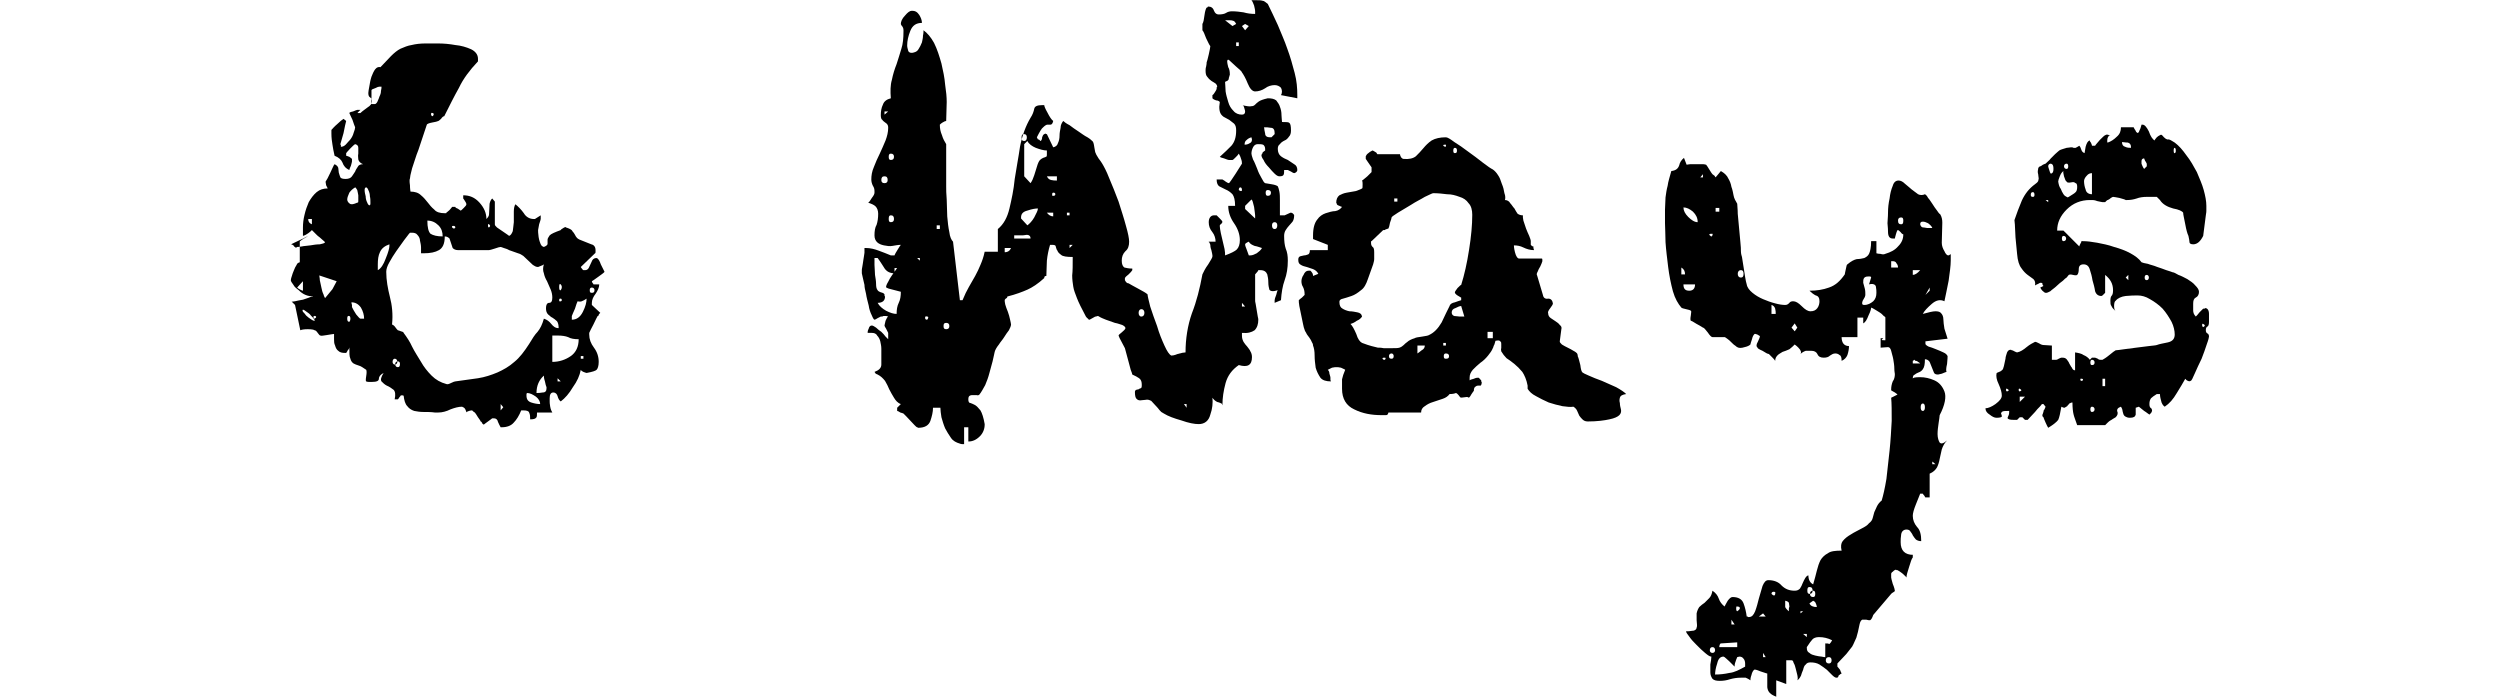 <?xml version="1.0" encoding="UTF-8" standalone="no"?>
<!DOCTYPE svg PUBLIC "-//W3C//DTD SVG 1.1//EN" "http://www.w3.org/Graphics/SVG/1.1/DTD/svg11.dtd">
<svg width="100%" height="100%" viewBox="0 0 244 68" version="1.1" xmlns="http://www.w3.org/2000/svg" xmlns:xlink="http://www.w3.org/1999/xlink" xml:space="preserve" xmlns:serif="http://www.serif.com/" style="fill-rule:evenodd;clip-rule:evenodd;stroke-linejoin:round;stroke-miterlimit:2;">
    <g transform="matrix(4.288,0,0,4.288,-136.117,-124.609)">
        <g transform="matrix(12,0,0,12,37.847,38.329)">
            <path d="M0.425,0.021C0.424,0.022 0.421,0.024 0.417,0.027C0.413,0.03 0.41,0.032 0.409,0.033C0.407,0.032 0.406,0.031 0.406,0.03C0.405,0.028 0.404,0.027 0.403,0.027C0.403,0.026 0.401,0.023 0.398,0.019C0.395,0.014 0.393,0.011 0.392,0.01C0.392,0.01 0.39,0.009 0.389,0.008L0.387,0.006C0.386,0.006 0.384,0.006 0.381,0.007C0.378,0.008 0.376,0.009 0.376,0.01C0.376,0.008 0.375,0.007 0.374,0.004C0.373,0.002 0.372,0.001 0.37,-0C0.37,-0 0.369,-0 0.368,-0.001C0.361,-0.001 0.354,0.001 0.346,0.004C0.338,0.008 0.33,0.01 0.323,0.01L0.316,0.01C0.309,0.009 0.302,0.009 0.295,0.009C0.288,0.009 0.282,0.008 0.277,0.007C0.271,0.005 0.267,0.002 0.264,-0.002C0.26,-0.006 0.258,-0.013 0.257,-0.022L0.256,-0.022C0.256,-0.022 0.255,-0.022 0.254,-0.023C0.253,-0.023 0.253,-0.023 0.253,-0.023C0.253,-0.022 0.253,-0.022 0.252,-0.022L0.251,-0.022C0.251,-0.021 0.25,-0.02 0.249,-0.019C0.248,-0.017 0.247,-0.016 0.246,-0.015L0.24,-0.015C0.242,-0.024 0.241,-0.03 0.238,-0.033C0.234,-0.036 0.23,-0.039 0.225,-0.041C0.221,-0.043 0.218,-0.046 0.215,-0.049C0.213,-0.052 0.214,-0.057 0.219,-0.065C0.213,-0.062 0.21,-0.058 0.21,-0.054C0.21,-0.05 0.206,-0.048 0.197,-0.048C0.195,-0.048 0.193,-0.048 0.191,-0.048C0.188,-0.048 0.186,-0.049 0.186,-0.049C0.185,-0.049 0.185,-0.053 0.186,-0.059C0.187,-0.065 0.187,-0.069 0.186,-0.071C0.18,-0.075 0.176,-0.078 0.172,-0.079C0.168,-0.08 0.164,-0.082 0.162,-0.083C0.159,-0.085 0.157,-0.088 0.156,-0.092C0.154,-0.096 0.154,-0.103 0.154,-0.114C0.154,-0.112 0.153,-0.11 0.151,-0.108C0.15,-0.106 0.149,-0.104 0.148,-0.103L0.146,-0.103C0.14,-0.103 0.136,-0.104 0.133,-0.107C0.13,-0.109 0.128,-0.113 0.127,-0.117C0.125,-0.121 0.125,-0.125 0.125,-0.129L0.125,-0.139C0.123,-0.139 0.119,-0.138 0.112,-0.137C0.105,-0.136 0.101,-0.135 0.099,-0.136C0.098,-0.136 0.096,-0.138 0.094,-0.141C0.092,-0.144 0.09,-0.146 0.088,-0.146C0.087,-0.147 0.083,-0.148 0.075,-0.148C0.068,-0.148 0.063,-0.147 0.061,-0.146L0.051,-0.194L0.044,-0.201C0.044,-0.2 0.046,-0.2 0.051,-0.201C0.055,-0.202 0.06,-0.203 0.066,-0.204C0.071,-0.206 0.076,-0.207 0.08,-0.209C0.084,-0.21 0.086,-0.211 0.085,-0.211C0.081,-0.21 0.076,-0.211 0.071,-0.213C0.066,-0.215 0.062,-0.218 0.058,-0.222C0.054,-0.225 0.05,-0.228 0.048,-0.232C0.045,-0.236 0.043,-0.239 0.043,-0.241C0.043,-0.243 0.044,-0.246 0.045,-0.249C0.046,-0.252 0.047,-0.256 0.049,-0.26C0.05,-0.263 0.052,-0.267 0.054,-0.27C0.055,-0.273 0.057,-0.274 0.06,-0.275L0.06,-0.314C0.06,-0.315 0.062,-0.316 0.066,-0.319C0.07,-0.321 0.073,-0.323 0.076,-0.325C0.07,-0.322 0.065,-0.319 0.06,-0.317C0.049,-0.312 0.044,-0.309 0.043,-0.309L0.044,-0.309C0.045,-0.309 0.046,-0.308 0.048,-0.307C0.049,-0.305 0.05,-0.304 0.051,-0.304C0.051,-0.303 0.051,-0.303 0.052,-0.303L0.054,-0.303L0.055,-0.304C0.056,-0.304 0.059,-0.304 0.064,-0.305C0.068,-0.306 0.074,-0.306 0.08,-0.307C0.086,-0.308 0.092,-0.309 0.098,-0.309C0.103,-0.31 0.107,-0.311 0.108,-0.313C0.108,-0.313 0.107,-0.314 0.106,-0.315C0.104,-0.317 0.101,-0.319 0.098,-0.322C0.095,-0.324 0.093,-0.326 0.091,-0.328C0.089,-0.33 0.088,-0.331 0.088,-0.331L0.083,-0.336C0.081,-0.334 0.079,-0.332 0.076,-0.33C0.073,-0.328 0.07,-0.326 0.066,-0.325L0.066,-0.341C0.066,-0.349 0.067,-0.357 0.069,-0.365C0.071,-0.374 0.074,-0.382 0.077,-0.389C0.081,-0.396 0.086,-0.403 0.092,-0.408C0.098,-0.413 0.105,-0.415 0.113,-0.415C0.112,-0.417 0.111,-0.419 0.11,-0.421C0.11,-0.423 0.109,-0.425 0.109,-0.428C0.111,-0.431 0.114,-0.436 0.118,-0.445C0.122,-0.453 0.124,-0.459 0.126,-0.461C0.13,-0.459 0.132,-0.457 0.133,-0.454C0.133,-0.451 0.134,-0.448 0.134,-0.445C0.135,-0.441 0.136,-0.439 0.137,-0.436C0.138,-0.434 0.142,-0.433 0.147,-0.433C0.153,-0.433 0.157,-0.435 0.159,-0.438C0.161,-0.441 0.163,-0.444 0.165,-0.447C0.166,-0.45 0.168,-0.453 0.17,-0.456C0.171,-0.459 0.175,-0.461 0.18,-0.461C0.175,-0.463 0.172,-0.466 0.171,-0.47C0.171,-0.473 0.17,-0.477 0.171,-0.481C0.171,-0.485 0.171,-0.489 0.171,-0.492C0.171,-0.496 0.169,-0.498 0.165,-0.499C0.163,-0.498 0.16,-0.495 0.156,-0.491C0.151,-0.486 0.149,-0.483 0.148,-0.482L0.148,-0.477C0.149,-0.477 0.151,-0.476 0.154,-0.475C0.157,-0.473 0.158,-0.472 0.159,-0.471L0.159,-0.466C0.159,-0.465 0.158,-0.462 0.157,-0.458C0.155,-0.454 0.154,-0.451 0.154,-0.45C0.147,-0.453 0.143,-0.458 0.141,-0.464C0.139,-0.469 0.134,-0.474 0.126,-0.477C0.124,-0.485 0.123,-0.492 0.122,-0.498C0.121,-0.504 0.12,-0.511 0.12,-0.519L0.12,-0.526C0.122,-0.528 0.125,-0.532 0.131,-0.537C0.136,-0.542 0.14,-0.545 0.143,-0.547L0.148,-0.543C0.147,-0.539 0.145,-0.531 0.143,-0.52C0.14,-0.509 0.138,-0.502 0.137,-0.499C0.137,-0.499 0.137,-0.498 0.138,-0.497C0.138,-0.496 0.138,-0.495 0.138,-0.494C0.141,-0.494 0.144,-0.495 0.147,-0.498C0.15,-0.501 0.153,-0.505 0.156,-0.508C0.159,-0.512 0.161,-0.516 0.162,-0.52C0.164,-0.525 0.165,-0.529 0.165,-0.531C0.164,-0.534 0.162,-0.538 0.16,-0.545C0.157,-0.551 0.155,-0.556 0.154,-0.558C0.154,-0.559 0.156,-0.56 0.161,-0.561C0.166,-0.563 0.168,-0.564 0.169,-0.564L0.175,-0.564L0.172,-0.561C0.17,-0.559 0.169,-0.558 0.17,-0.558L0.175,-0.558C0.179,-0.562 0.184,-0.565 0.189,-0.569C0.194,-0.572 0.197,-0.576 0.197,-0.58C0.197,-0.584 0.196,-0.586 0.193,-0.588C0.191,-0.589 0.19,-0.592 0.19,-0.596C0.19,-0.599 0.191,-0.603 0.192,-0.609C0.193,-0.615 0.194,-0.621 0.196,-0.627C0.198,-0.632 0.2,-0.637 0.203,-0.641C0.206,-0.645 0.21,-0.646 0.213,-0.645C0.221,-0.653 0.227,-0.66 0.233,-0.666C0.239,-0.672 0.245,-0.677 0.251,-0.68C0.258,-0.683 0.265,-0.686 0.272,-0.687C0.28,-0.689 0.289,-0.69 0.299,-0.69L0.322,-0.69C0.333,-0.69 0.344,-0.689 0.355,-0.687C0.366,-0.686 0.376,-0.683 0.385,-0.679C0.393,-0.675 0.398,-0.669 0.398,-0.661L0.398,-0.656C0.382,-0.639 0.37,-0.623 0.362,-0.606C0.353,-0.59 0.344,-0.572 0.334,-0.552C0.332,-0.552 0.33,-0.55 0.328,-0.547C0.325,-0.544 0.323,-0.543 0.323,-0.543C0.321,-0.542 0.317,-0.541 0.311,-0.54C0.305,-0.539 0.301,-0.537 0.301,-0.536L0.285,-0.488C0.28,-0.476 0.277,-0.464 0.273,-0.453C0.27,-0.442 0.269,-0.436 0.269,-0.434C0.268,-0.432 0.268,-0.428 0.269,-0.421C0.269,-0.414 0.27,-0.41 0.27,-0.409C0.278,-0.409 0.285,-0.407 0.29,-0.402C0.295,-0.398 0.299,-0.393 0.303,-0.388C0.306,-0.384 0.31,-0.379 0.315,-0.375C0.319,-0.37 0.326,-0.368 0.335,-0.368L0.337,-0.368C0.338,-0.368 0.338,-0.368 0.338,-0.369C0.339,-0.37 0.341,-0.371 0.344,-0.374C0.347,-0.377 0.348,-0.379 0.349,-0.38L0.355,-0.38C0.355,-0.379 0.356,-0.378 0.359,-0.377C0.361,-0.376 0.362,-0.375 0.365,-0.373C0.366,-0.373 0.368,-0.375 0.371,-0.378C0.374,-0.381 0.376,-0.383 0.376,-0.385C0.376,-0.385 0.376,-0.387 0.374,-0.39C0.372,-0.393 0.371,-0.395 0.37,-0.396L0.37,-0.402C0.382,-0.402 0.392,-0.398 0.401,-0.388C0.409,-0.379 0.414,-0.369 0.414,-0.357C0.417,-0.36 0.419,-0.363 0.419,-0.366L0.42,-0.386C0.421,-0.39 0.422,-0.393 0.425,-0.396L0.43,-0.39L0.43,-0.347C0.43,-0.345 0.431,-0.344 0.434,-0.341L0.453,-0.328C0.456,-0.326 0.457,-0.325 0.457,-0.325C0.46,-0.326 0.462,-0.329 0.464,-0.334C0.465,-0.339 0.465,-0.345 0.466,-0.351C0.466,-0.358 0.466,-0.364 0.466,-0.371C0.466,-0.377 0.467,-0.382 0.469,-0.385C0.474,-0.381 0.48,-0.375 0.485,-0.368C0.489,-0.361 0.496,-0.357 0.504,-0.357L0.506,-0.357L0.517,-0.364L0.517,-0.357C0.517,-0.356 0.516,-0.353 0.514,-0.347C0.513,-0.341 0.512,-0.337 0.512,-0.336C0.512,-0.334 0.512,-0.33 0.513,-0.323C0.514,-0.316 0.516,-0.312 0.517,-0.309C0.517,-0.309 0.518,-0.308 0.519,-0.306C0.521,-0.305 0.522,-0.304 0.523,-0.304C0.528,-0.306 0.53,-0.308 0.53,-0.31L0.53,-0.318C0.53,-0.32 0.532,-0.323 0.534,-0.326C0.537,-0.329 0.544,-0.332 0.555,-0.336C0.555,-0.337 0.557,-0.338 0.56,-0.34C0.563,-0.342 0.565,-0.342 0.565,-0.341C0.571,-0.339 0.576,-0.337 0.577,-0.334C0.579,-0.332 0.581,-0.329 0.582,-0.327C0.583,-0.325 0.584,-0.323 0.586,-0.321C0.588,-0.319 0.592,-0.317 0.598,-0.315C0.603,-0.313 0.608,-0.311 0.613,-0.309C0.618,-0.308 0.621,-0.304 0.621,-0.298L0.621,-0.295C0.621,-0.294 0.621,-0.292 0.62,-0.292L0.593,-0.266C0.593,-0.266 0.594,-0.264 0.595,-0.263C0.596,-0.262 0.597,-0.26 0.598,-0.26L0.601,-0.26C0.604,-0.26 0.606,-0.261 0.608,-0.264L0.615,-0.279C0.617,-0.282 0.62,-0.283 0.623,-0.283L0.625,-0.282C0.627,-0.28 0.629,-0.277 0.631,-0.271L0.638,-0.257C0.638,-0.256 0.634,-0.253 0.627,-0.248C0.62,-0.243 0.616,-0.24 0.614,-0.239C0.614,-0.238 0.615,-0.237 0.615,-0.236C0.616,-0.235 0.617,-0.234 0.617,-0.233L0.628,-0.233C0.628,-0.227 0.625,-0.221 0.621,-0.215C0.617,-0.21 0.614,-0.204 0.614,-0.198L0.614,-0.194L0.63,-0.179L0.628,-0.177C0.627,-0.176 0.627,-0.175 0.627,-0.175C0.627,-0.174 0.626,-0.173 0.625,-0.173C0.624,-0.171 0.621,-0.166 0.617,-0.157C0.613,-0.149 0.61,-0.144 0.609,-0.141L0.609,-0.138C0.609,-0.129 0.612,-0.121 0.618,-0.113C0.624,-0.105 0.627,-0.096 0.627,-0.086C0.627,-0.078 0.625,-0.073 0.623,-0.071C0.621,-0.069 0.615,-0.067 0.604,-0.065C0.603,-0.065 0.601,-0.066 0.598,-0.067C0.596,-0.068 0.594,-0.069 0.593,-0.071C0.591,-0.06 0.586,-0.049 0.578,-0.038C0.571,-0.026 0.563,-0.017 0.555,-0.011C0.552,-0.013 0.55,-0.017 0.549,-0.021C0.548,-0.025 0.545,-0.028 0.541,-0.028C0.536,-0.028 0.534,-0.024 0.534,-0.017L0.534,-0.011C0.534,-0.01 0.534,-0.006 0.535,-0.001C0.536,0.005 0.538,0.008 0.539,0.01L0.51,0.01C0.51,0.015 0.51,0.019 0.508,0.02C0.507,0.022 0.503,0.023 0.497,0.023C0.497,0.018 0.497,0.014 0.495,0.01C0.494,0.007 0.49,0.006 0.484,0.006L0.48,0.006C0.476,0.016 0.471,0.024 0.466,0.029C0.461,0.035 0.453,0.038 0.443,0.038L0.441,0.038C0.439,0.035 0.438,0.032 0.436,0.028C0.435,0.023 0.432,0.021 0.428,0.021L0.425,0.021ZM0.441,0.006L0.446,-0L0.441,-0.006L0.441,0.006ZM0.49,-0.022C0.49,-0.015 0.493,-0.011 0.499,-0.009C0.505,-0.007 0.511,-0.006 0.516,-0.006C0.516,-0.011 0.513,-0.016 0.508,-0.02C0.502,-0.024 0.497,-0.027 0.491,-0.027C0.49,-0.026 0.49,-0.025 0.49,-0.024L0.49,-0.022ZM0.523,-0.06C0.514,-0.052 0.509,-0.041 0.509,-0.027C0.512,-0.027 0.516,-0.027 0.521,-0.028C0.526,-0.028 0.528,-0.031 0.528,-0.036L0.528,-0.038C0.527,-0.04 0.526,-0.044 0.525,-0.049C0.523,-0.055 0.523,-0.058 0.523,-0.06ZM0.235,-0.157C0.237,-0.156 0.239,-0.155 0.241,-0.152C0.243,-0.149 0.245,-0.147 0.246,-0.146C0.247,-0.146 0.249,-0.145 0.252,-0.144C0.256,-0.143 0.257,-0.142 0.257,-0.141C0.263,-0.133 0.269,-0.124 0.273,-0.115C0.278,-0.105 0.284,-0.096 0.29,-0.086C0.295,-0.077 0.302,-0.068 0.31,-0.06C0.318,-0.052 0.327,-0.047 0.338,-0.044C0.34,-0.043 0.343,-0.044 0.347,-0.046C0.351,-0.048 0.354,-0.049 0.355,-0.049C0.37,-0.051 0.385,-0.053 0.398,-0.055C0.411,-0.057 0.423,-0.061 0.435,-0.066C0.446,-0.071 0.457,-0.077 0.467,-0.086C0.477,-0.094 0.486,-0.106 0.495,-0.12C0.501,-0.13 0.506,-0.138 0.511,-0.143C0.516,-0.149 0.52,-0.157 0.523,-0.168C0.529,-0.166 0.533,-0.163 0.537,-0.158C0.541,-0.153 0.545,-0.15 0.551,-0.15C0.551,-0.156 0.55,-0.16 0.548,-0.163C0.545,-0.166 0.542,-0.168 0.539,-0.17C0.536,-0.171 0.534,-0.174 0.531,-0.176C0.528,-0.179 0.527,-0.183 0.527,-0.188C0.527,-0.194 0.529,-0.198 0.533,-0.198C0.537,-0.198 0.539,-0.201 0.539,-0.208C0.539,-0.213 0.538,-0.218 0.536,-0.223C0.534,-0.228 0.531,-0.234 0.529,-0.239C0.526,-0.244 0.524,-0.249 0.523,-0.254C0.521,-0.259 0.521,-0.265 0.523,-0.271C0.522,-0.27 0.52,-0.269 0.517,-0.268C0.514,-0.267 0.512,-0.266 0.512,-0.266C0.508,-0.266 0.505,-0.268 0.502,-0.27L0.484,-0.287C0.481,-0.289 0.478,-0.291 0.474,-0.292L0.457,-0.298C0.454,-0.3 0.45,-0.301 0.447,-0.302C0.444,-0.303 0.442,-0.304 0.441,-0.304C0.439,-0.304 0.436,-0.303 0.43,-0.301C0.424,-0.299 0.42,-0.298 0.419,-0.298L0.36,-0.298C0.355,-0.298 0.352,-0.3 0.35,-0.302C0.349,-0.305 0.348,-0.308 0.347,-0.311C0.346,-0.314 0.345,-0.317 0.344,-0.32C0.342,-0.322 0.339,-0.324 0.335,-0.324C0.335,-0.31 0.331,-0.302 0.324,-0.298C0.317,-0.294 0.308,-0.292 0.295,-0.292L0.29,-0.292L0.29,-0.303C0.29,-0.307 0.289,-0.312 0.288,-0.316C0.288,-0.32 0.286,-0.324 0.283,-0.327C0.281,-0.33 0.277,-0.331 0.273,-0.331L0.269,-0.331C0.266,-0.328 0.263,-0.323 0.258,-0.317C0.253,-0.31 0.248,-0.303 0.243,-0.296C0.238,-0.289 0.234,-0.282 0.23,-0.275C0.226,-0.268 0.224,-0.262 0.224,-0.257C0.224,-0.241 0.227,-0.225 0.231,-0.209C0.235,-0.194 0.237,-0.176 0.235,-0.157ZM0.549,-0.049L0.555,-0.049L0.549,-0.055L0.549,-0.049ZM0.246,-0.087C0.243,-0.087 0.241,-0.085 0.241,-0.082C0.241,-0.078 0.243,-0.076 0.246,-0.076C0.249,-0.076 0.25,-0.078 0.25,-0.082C0.25,-0.085 0.249,-0.087 0.246,-0.087ZM0.24,-0.092C0.238,-0.092 0.236,-0.09 0.236,-0.086C0.236,-0.083 0.238,-0.081 0.24,-0.081C0.243,-0.081 0.245,-0.083 0.245,-0.086C0.245,-0.09 0.243,-0.092 0.24,-0.092ZM0.539,-0.086C0.552,-0.086 0.564,-0.09 0.574,-0.097C0.584,-0.104 0.589,-0.115 0.589,-0.129C0.581,-0.129 0.574,-0.13 0.569,-0.133C0.564,-0.135 0.557,-0.136 0.549,-0.136L0.539,-0.136L0.539,-0.086ZM0.593,-0.092L0.598,-0.092L0.598,-0.097L0.593,-0.097L0.593,-0.092ZM0.154,-0.173C0.151,-0.174 0.15,-0.172 0.15,-0.168C0.15,-0.164 0.151,-0.162 0.154,-0.162C0.155,-0.163 0.156,-0.165 0.156,-0.168C0.156,-0.171 0.155,-0.173 0.154,-0.173ZM0.088,-0.173C0.087,-0.174 0.086,-0.173 0.086,-0.171C0.086,-0.169 0.087,-0.168 0.088,-0.168C0.09,-0.169 0.091,-0.17 0.091,-0.171C0.091,-0.173 0.09,-0.173 0.088,-0.173ZM0.158,-0.199C0.158,-0.198 0.158,-0.197 0.159,-0.194C0.159,-0.192 0.159,-0.191 0.159,-0.19C0.161,-0.186 0.163,-0.182 0.167,-0.176C0.171,-0.171 0.174,-0.168 0.175,-0.168L0.182,-0.168C0.182,-0.175 0.18,-0.182 0.176,-0.189C0.171,-0.196 0.165,-0.199 0.158,-0.199ZM0.587,-0.201C0.586,-0.199 0.584,-0.194 0.582,-0.187C0.579,-0.18 0.577,-0.176 0.576,-0.173L0.576,-0.166C0.585,-0.166 0.592,-0.171 0.597,-0.181C0.602,-0.191 0.604,-0.199 0.604,-0.206C0.602,-0.205 0.6,-0.203 0.597,-0.202C0.594,-0.2 0.59,-0.2 0.587,-0.201ZM0.066,-0.185C0.065,-0.185 0.065,-0.183 0.066,-0.181C0.068,-0.179 0.07,-0.177 0.072,-0.174C0.075,-0.171 0.078,-0.169 0.081,-0.167C0.084,-0.165 0.086,-0.164 0.087,-0.164C0.089,-0.164 0.089,-0.165 0.087,-0.167C0.086,-0.169 0.084,-0.171 0.081,-0.174C0.079,-0.177 0.076,-0.179 0.073,-0.181C0.07,-0.183 0.068,-0.185 0.066,-0.185ZM0.555,-0.206C0.553,-0.206 0.552,-0.206 0.552,-0.203C0.552,-0.201 0.553,-0.2 0.555,-0.201C0.556,-0.201 0.557,-0.202 0.557,-0.203C0.557,-0.205 0.556,-0.206 0.555,-0.206ZM0.055,-0.227C0.057,-0.225 0.059,-0.224 0.061,-0.223C0.063,-0.222 0.065,-0.221 0.066,-0.221L0.066,-0.239L0.055,-0.227ZM0.097,-0.25C0.097,-0.248 0.098,-0.245 0.098,-0.241C0.099,-0.236 0.1,-0.232 0.101,-0.227C0.102,-0.222 0.103,-0.218 0.105,-0.214C0.106,-0.21 0.108,-0.207 0.108,-0.207L0.122,-0.224L0.13,-0.239L0.097,-0.25ZM0.555,-0.233C0.553,-0.235 0.552,-0.233 0.552,-0.228C0.552,-0.223 0.553,-0.221 0.555,-0.222C0.556,-0.224 0.557,-0.225 0.557,-0.228C0.557,-0.23 0.556,-0.232 0.555,-0.233ZM0.614,-0.227C0.611,-0.227 0.61,-0.225 0.61,-0.222C0.61,-0.218 0.611,-0.217 0.614,-0.217C0.617,-0.217 0.619,-0.218 0.619,-0.222C0.619,-0.225 0.617,-0.227 0.614,-0.227ZM0.23,-0.309C0.221,-0.306 0.215,-0.301 0.212,-0.294C0.209,-0.288 0.208,-0.28 0.208,-0.271L0.208,-0.26C0.214,-0.263 0.219,-0.271 0.223,-0.282C0.228,-0.294 0.23,-0.302 0.23,-0.306L0.23,-0.309ZM0.302,-0.354C0.302,-0.341 0.304,-0.333 0.308,-0.329C0.313,-0.326 0.32,-0.324 0.331,-0.324C0.331,-0.332 0.329,-0.339 0.323,-0.345C0.317,-0.351 0.31,-0.354 0.302,-0.354ZM0.355,-0.341C0.355,-0.343 0.354,-0.344 0.351,-0.344C0.349,-0.344 0.348,-0.343 0.349,-0.341C0.35,-0.34 0.351,-0.339 0.352,-0.339C0.354,-0.339 0.355,-0.34 0.355,-0.341ZM0.419,-0.347C0.417,-0.348 0.417,-0.347 0.417,-0.345C0.417,-0.343 0.417,-0.341 0.419,-0.341C0.42,-0.342 0.421,-0.343 0.421,-0.344C0.421,-0.345 0.42,-0.346 0.419,-0.347ZM0.076,-0.357C0.076,-0.352 0.078,-0.349 0.083,-0.347L0.083,-0.357L0.076,-0.357ZM0.165,-0.417C0.16,-0.414 0.157,-0.411 0.154,-0.407C0.152,-0.402 0.15,-0.398 0.15,-0.394C0.15,-0.391 0.152,-0.388 0.155,-0.386C0.158,-0.384 0.162,-0.385 0.169,-0.388C0.171,-0.388 0.171,-0.389 0.171,-0.392C0.171,-0.395 0.171,-0.399 0.171,-0.402C0.17,-0.406 0.17,-0.409 0.169,-0.412C0.167,-0.415 0.166,-0.417 0.165,-0.417ZM0.186,-0.417C0.184,-0.417 0.183,-0.415 0.183,-0.412C0.183,-0.408 0.184,-0.404 0.185,-0.4C0.185,-0.396 0.186,-0.392 0.188,-0.388C0.189,-0.385 0.191,-0.383 0.192,-0.383C0.194,-0.383 0.194,-0.385 0.194,-0.388C0.194,-0.392 0.194,-0.396 0.193,-0.4C0.193,-0.404 0.192,-0.408 0.19,-0.412C0.189,-0.415 0.187,-0.417 0.186,-0.417ZM0.312,-0.558C0.31,-0.559 0.309,-0.558 0.309,-0.556C0.309,-0.554 0.31,-0.552 0.312,-0.552C0.313,-0.553 0.314,-0.554 0.314,-0.556C0.314,-0.557 0.313,-0.558 0.312,-0.558ZM0.215,-0.608L0.211,-0.608C0.209,-0.608 0.207,-0.607 0.207,-0.607C0.205,-0.606 0.203,-0.605 0.2,-0.604C0.197,-0.603 0.196,-0.602 0.196,-0.601L0.196,-0.575L0.202,-0.575C0.204,-0.575 0.205,-0.576 0.207,-0.579C0.208,-0.582 0.21,-0.585 0.211,-0.589C0.213,-0.593 0.214,-0.596 0.214,-0.6C0.215,-0.604 0.215,-0.606 0.215,-0.608Z" style="fill-rule:nonzero;"/>
        </g>
        <g transform="matrix(12,0,0,12,50.868,38.329)">
            <path d="M0.176,0.001C0.176,0.009 0.174,0.017 0.171,0.026C0.168,0.034 0.161,0.039 0.148,0.039L0.146,0.038C0.145,0.038 0.143,0.036 0.141,0.034L0.125,0.017C0.123,0.015 0.121,0.013 0.12,0.012C0.12,0.012 0.118,0.011 0.114,0.01C0.111,0.008 0.109,0.007 0.108,0.007L0.108,0.001L0.115,-0.006C0.109,-0.008 0.105,-0.013 0.102,-0.018C0.099,-0.023 0.096,-0.028 0.093,-0.034C0.091,-0.039 0.088,-0.045 0.085,-0.05C0.081,-0.055 0.077,-0.059 0.071,-0.062C0.069,-0.063 0.068,-0.063 0.067,-0.064C0.066,-0.066 0.065,-0.067 0.065,-0.067C0.073,-0.07 0.078,-0.074 0.078,-0.081C0.078,-0.087 0.078,-0.094 0.078,-0.099C0.078,-0.102 0.078,-0.106 0.078,-0.111C0.078,-0.116 0.077,-0.12 0.076,-0.125C0.075,-0.129 0.073,-0.133 0.07,-0.136C0.068,-0.14 0.064,-0.141 0.06,-0.141L0.052,-0.141C0.052,-0.143 0.052,-0.145 0.054,-0.149C0.055,-0.153 0.057,-0.155 0.06,-0.155C0.062,-0.155 0.065,-0.153 0.068,-0.151C0.071,-0.148 0.075,-0.145 0.078,-0.143C0.081,-0.14 0.084,-0.137 0.086,-0.134C0.088,-0.132 0.09,-0.13 0.091,-0.129L0.091,-0.141C0.09,-0.143 0.089,-0.145 0.087,-0.149C0.085,-0.152 0.084,-0.154 0.084,-0.155C0.084,-0.156 0.085,-0.159 0.086,-0.164C0.088,-0.168 0.089,-0.171 0.091,-0.172C0.09,-0.172 0.089,-0.173 0.087,-0.173C0.086,-0.173 0.085,-0.173 0.084,-0.173C0.083,-0.173 0.083,-0.173 0.082,-0.173C0.081,-0.173 0.08,-0.172 0.08,-0.172L0.077,-0.172C0.077,-0.172 0.075,-0.171 0.071,-0.169C0.068,-0.167 0.066,-0.166 0.065,-0.166C0.064,-0.166 0.062,-0.169 0.06,-0.174C0.057,-0.18 0.055,-0.186 0.054,-0.193C0.052,-0.201 0.05,-0.208 0.049,-0.215C0.047,-0.223 0.046,-0.228 0.046,-0.232L0.043,-0.245C0.042,-0.248 0.042,-0.251 0.041,-0.254C0.041,-0.257 0.041,-0.259 0.041,-0.26C0.041,-0.26 0.041,-0.263 0.042,-0.267C0.043,-0.271 0.043,-0.275 0.044,-0.28C0.045,-0.284 0.045,-0.288 0.046,-0.293C0.046,-0.297 0.046,-0.3 0.046,-0.302L0.049,-0.302C0.057,-0.302 0.065,-0.3 0.073,-0.297C0.081,-0.294 0.089,-0.291 0.096,-0.288L0.103,-0.288C0.104,-0.291 0.106,-0.294 0.109,-0.299C0.112,-0.304 0.114,-0.307 0.115,-0.308C0.11,-0.308 0.105,-0.307 0.099,-0.306C0.094,-0.305 0.088,-0.306 0.083,-0.307C0.078,-0.308 0.073,-0.31 0.07,-0.313C0.067,-0.316 0.065,-0.32 0.065,-0.326C0.065,-0.334 0.066,-0.341 0.069,-0.346C0.071,-0.352 0.072,-0.359 0.072,-0.367C0.072,-0.373 0.07,-0.378 0.067,-0.381C0.064,-0.384 0.059,-0.386 0.053,-0.388C0.055,-0.389 0.057,-0.392 0.06,-0.397C0.064,-0.402 0.065,-0.405 0.065,-0.407L0.065,-0.41C0.065,-0.414 0.064,-0.417 0.062,-0.42C0.06,-0.424 0.059,-0.428 0.059,-0.432C0.059,-0.439 0.06,-0.447 0.064,-0.456C0.067,-0.464 0.071,-0.473 0.075,-0.481C0.079,-0.489 0.082,-0.497 0.086,-0.506C0.089,-0.514 0.091,-0.522 0.091,-0.53C0.091,-0.534 0.09,-0.536 0.088,-0.538C0.087,-0.539 0.085,-0.54 0.084,-0.541C0.083,-0.542 0.081,-0.543 0.08,-0.545C0.078,-0.546 0.077,-0.549 0.077,-0.554C0.077,-0.561 0.078,-0.568 0.081,-0.574C0.083,-0.58 0.088,-0.584 0.096,-0.586C0.095,-0.599 0.095,-0.611 0.098,-0.621C0.1,-0.631 0.103,-0.641 0.107,-0.651C0.11,-0.66 0.113,-0.67 0.116,-0.68C0.119,-0.689 0.12,-0.7 0.12,-0.713L0.12,-0.715C0.12,-0.716 0.12,-0.719 0.118,-0.722C0.116,-0.724 0.115,-0.726 0.115,-0.727C0.115,-0.731 0.117,-0.737 0.123,-0.743C0.128,-0.749 0.132,-0.752 0.136,-0.752C0.142,-0.752 0.146,-0.75 0.15,-0.744C0.153,-0.739 0.155,-0.734 0.155,-0.729C0.144,-0.729 0.137,-0.724 0.133,-0.714C0.129,-0.704 0.127,-0.695 0.127,-0.686C0.127,-0.683 0.128,-0.68 0.129,-0.676C0.13,-0.673 0.134,-0.671 0.14,-0.673C0.144,-0.674 0.147,-0.676 0.149,-0.68C0.151,-0.683 0.153,-0.687 0.155,-0.692C0.156,-0.696 0.157,-0.701 0.157,-0.705C0.158,-0.709 0.158,-0.713 0.158,-0.715C0.165,-0.71 0.172,-0.702 0.178,-0.691C0.184,-0.679 0.188,-0.666 0.192,-0.652C0.195,-0.639 0.198,-0.625 0.199,-0.612C0.201,-0.599 0.202,-0.588 0.202,-0.579L0.201,-0.543C0.2,-0.543 0.197,-0.542 0.194,-0.54C0.192,-0.539 0.19,-0.537 0.189,-0.536L0.189,-0.535C0.189,-0.529 0.19,-0.523 0.193,-0.516C0.195,-0.509 0.198,-0.504 0.201,-0.499L0.201,-0.419C0.201,-0.413 0.201,-0.405 0.202,-0.394C0.202,-0.383 0.203,-0.373 0.203,-0.362C0.204,-0.351 0.205,-0.341 0.207,-0.332C0.208,-0.323 0.211,-0.317 0.214,-0.314L0.227,-0.203L0.232,-0.203C0.236,-0.213 0.24,-0.221 0.244,-0.228C0.248,-0.235 0.252,-0.242 0.256,-0.249C0.26,-0.256 0.263,-0.263 0.266,-0.27C0.269,-0.277 0.272,-0.285 0.274,-0.295L0.299,-0.295L0.299,-0.338C0.31,-0.347 0.317,-0.36 0.321,-0.377C0.325,-0.394 0.329,-0.412 0.331,-0.433C0.334,-0.453 0.338,-0.473 0.341,-0.494C0.345,-0.515 0.352,-0.534 0.361,-0.549C0.365,-0.555 0.367,-0.561 0.368,-0.566C0.369,-0.571 0.374,-0.573 0.383,-0.573L0.387,-0.573C0.387,-0.571 0.389,-0.566 0.393,-0.559C0.397,-0.551 0.401,-0.545 0.404,-0.543C0.403,-0.538 0.401,-0.536 0.399,-0.536L0.393,-0.536C0.391,-0.536 0.388,-0.534 0.385,-0.531C0.382,-0.529 0.378,-0.522 0.373,-0.512L0.375,-0.508C0.376,-0.508 0.377,-0.508 0.378,-0.507C0.379,-0.506 0.379,-0.505 0.38,-0.505C0.382,-0.506 0.383,-0.509 0.383,-0.512C0.384,-0.515 0.385,-0.517 0.387,-0.518L0.389,-0.519C0.389,-0.519 0.39,-0.519 0.391,-0.518L0.392,-0.518L0.404,-0.493C0.409,-0.494 0.412,-0.497 0.413,-0.501C0.415,-0.505 0.416,-0.51 0.416,-0.515C0.416,-0.52 0.417,-0.525 0.418,-0.53C0.418,-0.535 0.42,-0.539 0.423,-0.543C0.425,-0.541 0.429,-0.538 0.435,-0.535C0.44,-0.531 0.446,-0.527 0.452,-0.523C0.458,-0.519 0.463,-0.515 0.469,-0.512C0.474,-0.509 0.477,-0.506 0.478,-0.505C0.48,-0.504 0.481,-0.5 0.482,-0.493C0.483,-0.486 0.484,-0.482 0.485,-0.481C0.485,-0.48 0.487,-0.477 0.49,-0.472C0.493,-0.468 0.496,-0.464 0.497,-0.462C0.5,-0.457 0.505,-0.448 0.51,-0.435C0.516,-0.421 0.522,-0.406 0.528,-0.39C0.533,-0.374 0.538,-0.359 0.542,-0.344C0.546,-0.33 0.548,-0.32 0.548,-0.314C0.548,-0.306 0.546,-0.3 0.541,-0.296C0.536,-0.291 0.534,-0.285 0.534,-0.278C0.534,-0.271 0.536,-0.267 0.539,-0.265C0.543,-0.264 0.548,-0.263 0.554,-0.263L0.554,-0.26C0.553,-0.258 0.551,-0.256 0.547,-0.252C0.543,-0.249 0.541,-0.247 0.54,-0.245L0.54,-0.241C0.542,-0.237 0.544,-0.235 0.547,-0.235C0.55,-0.233 0.556,-0.23 0.565,-0.225C0.574,-0.22 0.58,-0.217 0.583,-0.214C0.583,-0.211 0.585,-0.203 0.588,-0.191C0.592,-0.179 0.596,-0.167 0.601,-0.154C0.605,-0.14 0.61,-0.128 0.615,-0.117C0.62,-0.106 0.624,-0.1 0.628,-0.098C0.629,-0.098 0.633,-0.098 0.64,-0.101C0.647,-0.103 0.652,-0.104 0.655,-0.104C0.655,-0.13 0.659,-0.155 0.667,-0.178C0.676,-0.201 0.682,-0.225 0.687,-0.252C0.689,-0.256 0.692,-0.263 0.698,-0.271C0.703,-0.279 0.706,-0.284 0.706,-0.286L0.706,-0.288C0.706,-0.29 0.705,-0.293 0.704,-0.298C0.702,-0.303 0.702,-0.307 0.702,-0.308C0.702,-0.309 0.701,-0.31 0.701,-0.31C0.701,-0.31 0.701,-0.311 0.701,-0.312C0.7,-0.312 0.699,-0.313 0.699,-0.314L0.712,-0.314C0.712,-0.32 0.71,-0.327 0.706,-0.332C0.701,-0.338 0.699,-0.344 0.699,-0.351C0.699,-0.359 0.703,-0.364 0.709,-0.364L0.714,-0.364C0.715,-0.363 0.717,-0.361 0.72,-0.358C0.723,-0.355 0.725,-0.353 0.725,-0.351C0.725,-0.351 0.724,-0.35 0.723,-0.348C0.721,-0.347 0.72,-0.345 0.72,-0.345L0.72,-0.343C0.72,-0.34 0.721,-0.336 0.722,-0.33L0.729,-0.3C0.73,-0.295 0.73,-0.291 0.73,-0.288C0.741,-0.292 0.749,-0.296 0.752,-0.299C0.756,-0.303 0.758,-0.309 0.758,-0.317C0.758,-0.328 0.754,-0.339 0.747,-0.349C0.74,-0.359 0.736,-0.37 0.736,-0.382L0.749,-0.382C0.749,-0.393 0.747,-0.4 0.744,-0.404C0.74,-0.408 0.736,-0.411 0.731,-0.413C0.727,-0.415 0.723,-0.417 0.719,-0.419C0.716,-0.421 0.714,-0.425 0.714,-0.432L0.725,-0.432C0.726,-0.431 0.729,-0.43 0.731,-0.428C0.734,-0.426 0.736,-0.425 0.737,-0.425C0.738,-0.425 0.739,-0.427 0.742,-0.431C0.745,-0.435 0.747,-0.439 0.75,-0.443L0.762,-0.462C0.762,-0.464 0.762,-0.467 0.76,-0.472C0.759,-0.476 0.757,-0.479 0.756,-0.481C0.755,-0.479 0.753,-0.477 0.75,-0.474C0.747,-0.471 0.745,-0.469 0.744,-0.469L0.737,-0.469C0.736,-0.469 0.733,-0.47 0.728,-0.472C0.724,-0.473 0.721,-0.474 0.72,-0.475C0.729,-0.483 0.736,-0.49 0.742,-0.496C0.748,-0.503 0.751,-0.512 0.751,-0.525C0.751,-0.531 0.75,-0.535 0.747,-0.538C0.744,-0.54 0.741,-0.543 0.738,-0.545C0.734,-0.547 0.731,-0.549 0.727,-0.551C0.723,-0.554 0.721,-0.557 0.72,-0.561C0.72,-0.561 0.719,-0.564 0.719,-0.57C0.719,-0.573 0.72,-0.576 0.72,-0.579C0.719,-0.58 0.717,-0.582 0.713,-0.582C0.71,-0.583 0.708,-0.584 0.706,-0.586L0.706,-0.592C0.708,-0.593 0.709,-0.595 0.711,-0.598C0.713,-0.601 0.714,-0.603 0.714,-0.604L0.714,-0.606C0.714,-0.606 0.714,-0.607 0.714,-0.607C0.715,-0.607 0.715,-0.607 0.715,-0.608C0.715,-0.61 0.714,-0.612 0.712,-0.614C0.709,-0.616 0.707,-0.617 0.704,-0.619C0.701,-0.621 0.698,-0.624 0.696,-0.627C0.694,-0.629 0.693,-0.633 0.693,-0.638C0.693,-0.64 0.693,-0.643 0.694,-0.646C0.695,-0.65 0.695,-0.653 0.695,-0.654C0.696,-0.656 0.697,-0.661 0.699,-0.669C0.701,-0.678 0.702,-0.683 0.702,-0.685C0.7,-0.687 0.698,-0.692 0.694,-0.7C0.691,-0.708 0.689,-0.713 0.687,-0.715L0.687,-0.727C0.689,-0.73 0.69,-0.736 0.691,-0.744C0.692,-0.752 0.694,-0.757 0.695,-0.758C0.696,-0.758 0.696,-0.758 0.697,-0.759C0.697,-0.76 0.698,-0.76 0.698,-0.76C0.703,-0.76 0.707,-0.758 0.709,-0.752C0.711,-0.747 0.714,-0.745 0.718,-0.745C0.724,-0.745 0.729,-0.746 0.732,-0.748C0.735,-0.75 0.739,-0.751 0.743,-0.751C0.751,-0.751 0.758,-0.75 0.765,-0.749C0.772,-0.747 0.779,-0.746 0.787,-0.746L0.787,-0.751C0.787,-0.754 0.786,-0.757 0.785,-0.762C0.783,-0.767 0.782,-0.77 0.78,-0.772L0.79,-0.772C0.794,-0.772 0.798,-0.772 0.801,-0.771C0.804,-0.771 0.807,-0.768 0.811,-0.765C0.817,-0.753 0.823,-0.74 0.83,-0.725C0.836,-0.71 0.843,-0.695 0.848,-0.68C0.854,-0.664 0.858,-0.649 0.862,-0.634C0.866,-0.619 0.867,-0.605 0.867,-0.592L0.867,-0.586L0.836,-0.592C0.839,-0.597 0.838,-0.602 0.836,-0.606C0.833,-0.609 0.829,-0.611 0.824,-0.611C0.818,-0.611 0.811,-0.609 0.806,-0.605C0.8,-0.601 0.793,-0.599 0.787,-0.599C0.782,-0.599 0.777,-0.604 0.773,-0.614C0.769,-0.624 0.765,-0.631 0.762,-0.635C0.762,-0.636 0.76,-0.638 0.758,-0.64C0.756,-0.642 0.753,-0.644 0.75,-0.647L0.737,-0.659L0.735,-0.659L0.734,-0.657C0.734,-0.653 0.735,-0.649 0.736,-0.645C0.738,-0.642 0.739,-0.637 0.739,-0.632C0.739,-0.631 0.739,-0.631 0.739,-0.63C0.738,-0.629 0.738,-0.628 0.738,-0.627C0.737,-0.625 0.737,-0.624 0.737,-0.623C0.737,-0.622 0.736,-0.62 0.734,-0.619C0.731,-0.618 0.73,-0.617 0.73,-0.617C0.73,-0.612 0.731,-0.606 0.731,-0.599C0.732,-0.592 0.734,-0.586 0.736,-0.579C0.738,-0.572 0.741,-0.567 0.746,-0.562C0.75,-0.557 0.756,-0.555 0.762,-0.555C0.766,-0.555 0.768,-0.557 0.768,-0.561C0.768,-0.563 0.767,-0.565 0.766,-0.569C0.765,-0.572 0.764,-0.573 0.762,-0.573C0.771,-0.571 0.777,-0.57 0.78,-0.571C0.783,-0.571 0.785,-0.572 0.787,-0.574C0.789,-0.576 0.791,-0.578 0.794,-0.58C0.797,-0.582 0.802,-0.584 0.811,-0.586C0.818,-0.586 0.823,-0.585 0.827,-0.582C0.83,-0.578 0.833,-0.574 0.834,-0.57C0.836,-0.565 0.837,-0.56 0.837,-0.554C0.837,-0.549 0.838,-0.544 0.838,-0.541C0.846,-0.541 0.851,-0.541 0.852,-0.539C0.854,-0.538 0.855,-0.533 0.855,-0.525C0.855,-0.52 0.854,-0.516 0.851,-0.513C0.849,-0.51 0.846,-0.507 0.843,-0.506C0.839,-0.504 0.836,-0.502 0.834,-0.499C0.831,-0.497 0.83,-0.494 0.83,-0.49C0.83,-0.484 0.832,-0.479 0.836,-0.476C0.84,-0.473 0.844,-0.471 0.849,-0.469C0.853,-0.466 0.857,-0.464 0.861,-0.461C0.865,-0.459 0.867,-0.455 0.867,-0.45C0.867,-0.449 0.867,-0.448 0.865,-0.446C0.864,-0.445 0.862,-0.444 0.861,-0.444C0.86,-0.444 0.858,-0.445 0.855,-0.447C0.851,-0.449 0.849,-0.45 0.849,-0.45L0.842,-0.45C0.842,-0.446 0.842,-0.443 0.841,-0.441C0.84,-0.439 0.838,-0.438 0.833,-0.438C0.831,-0.438 0.828,-0.439 0.824,-0.443C0.821,-0.446 0.817,-0.45 0.813,-0.455C0.809,-0.459 0.805,-0.464 0.803,-0.469C0.8,-0.473 0.799,-0.476 0.799,-0.478L0.8,-0.481C0.801,-0.481 0.801,-0.481 0.801,-0.482C0.801,-0.483 0.801,-0.483 0.802,-0.484L0.806,-0.487L0.806,-0.49C0.806,-0.494 0.804,-0.497 0.802,-0.498C0.799,-0.499 0.796,-0.499 0.792,-0.499C0.788,-0.499 0.785,-0.497 0.783,-0.493C0.781,-0.489 0.78,-0.485 0.78,-0.481C0.78,-0.479 0.781,-0.476 0.783,-0.47C0.786,-0.465 0.788,-0.459 0.791,-0.452C0.793,-0.446 0.796,-0.44 0.799,-0.435C0.802,-0.429 0.804,-0.426 0.806,-0.425C0.807,-0.425 0.811,-0.424 0.818,-0.423C0.825,-0.422 0.829,-0.42 0.83,-0.419C0.831,-0.417 0.832,-0.414 0.833,-0.409C0.834,-0.404 0.834,-0.398 0.834,-0.392L0.834,-0.364L0.843,-0.364L0.854,-0.369C0.856,-0.369 0.857,-0.369 0.859,-0.367C0.86,-0.366 0.861,-0.365 0.861,-0.364C0.861,-0.359 0.86,-0.355 0.858,-0.352C0.856,-0.35 0.854,-0.347 0.851,-0.344C0.849,-0.342 0.847,-0.339 0.845,-0.336C0.843,-0.333 0.842,-0.329 0.842,-0.325C0.842,-0.315 0.843,-0.307 0.845,-0.301C0.848,-0.294 0.849,-0.287 0.849,-0.278C0.849,-0.264 0.847,-0.252 0.843,-0.241C0.839,-0.23 0.837,-0.217 0.836,-0.203L0.824,-0.198L0.824,-0.203C0.824,-0.205 0.825,-0.208 0.827,-0.213C0.828,-0.217 0.829,-0.221 0.83,-0.222C0.821,-0.219 0.816,-0.22 0.814,-0.223C0.813,-0.227 0.812,-0.231 0.812,-0.237C0.812,-0.243 0.811,-0.248 0.81,-0.252C0.808,-0.257 0.804,-0.26 0.797,-0.26L0.793,-0.26C0.793,-0.258 0.79,-0.256 0.787,-0.252L0.787,-0.203C0.787,-0.202 0.787,-0.199 0.788,-0.196L0.792,-0.172C0.793,-0.169 0.793,-0.166 0.793,-0.166C0.793,-0.158 0.791,-0.151 0.786,-0.146C0.78,-0.142 0.773,-0.14 0.762,-0.141L0.762,-0.136C0.762,-0.131 0.763,-0.128 0.765,-0.124C0.767,-0.121 0.769,-0.118 0.772,-0.115C0.774,-0.112 0.777,-0.109 0.778,-0.106C0.78,-0.103 0.781,-0.099 0.781,-0.095C0.781,-0.08 0.773,-0.075 0.756,-0.08C0.743,-0.071 0.735,-0.06 0.731,-0.046C0.727,-0.031 0.725,-0.018 0.725,-0.004C0.724,-0.004 0.724,-0.005 0.725,-0.005C0.727,-0.005 0.726,-0.006 0.725,-0.006C0.723,-0.007 0.72,-0.009 0.715,-0.01C0.711,-0.012 0.708,-0.015 0.706,-0.018C0.707,-0.008 0.706,0.003 0.702,0.014C0.699,0.026 0.691,0.032 0.68,0.032C0.672,0.032 0.661,0.03 0.647,0.025C0.633,0.021 0.622,0.017 0.614,0.012C0.614,0.012 0.612,0.011 0.609,0.009C0.607,0.007 0.604,0.004 0.602,0.001L0.59,-0.012C0.586,-0.014 0.583,-0.015 0.579,-0.014C0.575,-0.014 0.572,-0.013 0.569,-0.013C0.566,-0.013 0.564,-0.014 0.562,-0.016C0.56,-0.018 0.559,-0.022 0.559,-0.029C0.559,-0.031 0.56,-0.032 0.561,-0.033C0.563,-0.033 0.564,-0.034 0.566,-0.034C0.567,-0.035 0.569,-0.036 0.57,-0.036C0.572,-0.037 0.572,-0.039 0.572,-0.042C0.572,-0.048 0.571,-0.052 0.567,-0.055C0.564,-0.057 0.559,-0.06 0.554,-0.062C0.554,-0.063 0.553,-0.066 0.551,-0.071C0.55,-0.076 0.548,-0.081 0.547,-0.086L0.54,-0.112L0.53,-0.131C0.529,-0.134 0.528,-0.135 0.528,-0.136C0.528,-0.137 0.53,-0.139 0.534,-0.142C0.537,-0.145 0.54,-0.147 0.54,-0.148C0.54,-0.148 0.541,-0.149 0.541,-0.15C0.541,-0.152 0.539,-0.154 0.535,-0.156C0.531,-0.157 0.527,-0.159 0.521,-0.16C0.515,-0.162 0.51,-0.164 0.504,-0.166C0.499,-0.168 0.494,-0.17 0.491,-0.172C0.491,-0.172 0.49,-0.173 0.488,-0.173L0.485,-0.172C0.484,-0.172 0.483,-0.172 0.482,-0.171L0.473,-0.166C0.472,-0.166 0.471,-0.166 0.47,-0.168C0.468,-0.169 0.467,-0.171 0.466,-0.172C0.458,-0.187 0.452,-0.199 0.449,-0.207C0.446,-0.215 0.443,-0.222 0.442,-0.229C0.441,-0.235 0.44,-0.243 0.44,-0.25C0.441,-0.258 0.441,-0.27 0.441,-0.285C0.43,-0.285 0.422,-0.286 0.419,-0.289C0.415,-0.292 0.413,-0.294 0.412,-0.297C0.41,-0.299 0.41,-0.302 0.409,-0.304C0.409,-0.307 0.407,-0.308 0.402,-0.308L0.398,-0.308C0.395,-0.298 0.393,-0.288 0.392,-0.278C0.392,-0.269 0.391,-0.259 0.391,-0.249C0.388,-0.249 0.387,-0.248 0.387,-0.245C0.375,-0.234 0.364,-0.227 0.355,-0.223C0.346,-0.219 0.333,-0.214 0.317,-0.21C0.317,-0.208 0.316,-0.207 0.314,-0.206C0.313,-0.205 0.312,-0.204 0.312,-0.203C0.312,-0.202 0.312,-0.199 0.313,-0.195C0.314,-0.191 0.316,-0.186 0.318,-0.181C0.32,-0.176 0.321,-0.171 0.322,-0.167C0.323,-0.162 0.324,-0.159 0.324,-0.157C0.324,-0.154 0.322,-0.15 0.32,-0.146C0.317,-0.142 0.314,-0.138 0.311,-0.133C0.308,-0.128 0.304,-0.124 0.301,-0.119C0.297,-0.114 0.294,-0.109 0.293,-0.105C0.292,-0.101 0.291,-0.095 0.289,-0.087C0.287,-0.08 0.285,-0.072 0.283,-0.065C0.281,-0.057 0.278,-0.049 0.275,-0.042C0.271,-0.035 0.268,-0.029 0.264,-0.024C0.263,-0.023 0.261,-0.022 0.259,-0.023C0.256,-0.023 0.254,-0.023 0.252,-0.023C0.25,-0.023 0.248,-0.023 0.246,-0.022C0.244,-0.021 0.243,-0.019 0.243,-0.015C0.243,-0.011 0.244,-0.008 0.247,-0.008C0.25,-0.007 0.252,-0.006 0.256,-0.004C0.259,-0.002 0.262,0.001 0.266,0.006C0.269,0.011 0.272,0.02 0.274,0.032L0.274,0.033C0.274,0.041 0.271,0.049 0.265,0.055C0.258,0.062 0.251,0.065 0.243,0.065L0.243,0.038L0.235,0.038L0.235,0.07L0.232,0.07C0.229,0.07 0.227,0.069 0.227,0.069C0.22,0.067 0.214,0.064 0.21,0.058C0.206,0.052 0.202,0.046 0.199,0.04C0.196,0.033 0.194,0.026 0.192,0.019C0.191,0.012 0.19,0.006 0.19,0.001L0.176,0.001ZM0.657,0.001L0.657,-0.006L0.652,-0.006L0.657,0.001ZM0.201,-0.16C0.197,-0.16 0.196,-0.158 0.196,-0.154C0.196,-0.15 0.197,-0.148 0.201,-0.148C0.205,-0.148 0.207,-0.15 0.207,-0.154C0.207,-0.158 0.205,-0.16 0.201,-0.16ZM0.165,-0.172C0.162,-0.173 0.161,-0.172 0.161,-0.17C0.161,-0.167 0.162,-0.166 0.165,-0.166C0.166,-0.167 0.167,-0.169 0.167,-0.17C0.167,-0.172 0.166,-0.172 0.165,-0.172ZM0.071,-0.198C0.074,-0.192 0.08,-0.187 0.087,-0.183C0.095,-0.179 0.101,-0.177 0.107,-0.177C0.107,-0.185 0.108,-0.192 0.111,-0.198C0.114,-0.204 0.115,-0.211 0.115,-0.219L0.092,-0.225C0.089,-0.226 0.087,-0.227 0.087,-0.228C0.087,-0.23 0.088,-0.233 0.091,-0.238C0.093,-0.242 0.095,-0.246 0.098,-0.25L0.108,-0.264L0.103,-0.264L0.103,-0.254C0.095,-0.254 0.089,-0.257 0.085,-0.262C0.081,-0.268 0.077,-0.275 0.071,-0.283L0.065,-0.283L0.065,-0.27C0.065,-0.264 0.066,-0.258 0.066,-0.251C0.067,-0.245 0.068,-0.239 0.068,-0.234C0.068,-0.228 0.069,-0.224 0.071,-0.222C0.071,-0.221 0.074,-0.219 0.077,-0.218C0.081,-0.217 0.083,-0.216 0.084,-0.214L0.084,-0.212C0.084,-0.211 0.084,-0.211 0.085,-0.21C0.085,-0.202 0.08,-0.198 0.071,-0.198ZM0.571,-0.186C0.568,-0.186 0.566,-0.183 0.566,-0.179C0.566,-0.175 0.568,-0.172 0.571,-0.172C0.575,-0.172 0.577,-0.175 0.577,-0.179C0.577,-0.183 0.575,-0.186 0.571,-0.186ZM0.762,-0.191L0.768,-0.191L0.762,-0.198L0.762,-0.191ZM0.151,-0.278L0.151,-0.283L0.146,-0.283L0.151,-0.278ZM0.768,-0.308C0.768,-0.307 0.769,-0.304 0.771,-0.299C0.773,-0.294 0.774,-0.291 0.775,-0.288L0.778,-0.288C0.782,-0.288 0.786,-0.29 0.79,-0.292C0.794,-0.295 0.798,-0.298 0.8,-0.302C0.796,-0.303 0.792,-0.305 0.786,-0.306C0.781,-0.308 0.777,-0.31 0.775,-0.314C0.774,-0.314 0.773,-0.313 0.771,-0.312C0.769,-0.311 0.768,-0.31 0.768,-0.308ZM0.312,-0.294C0.318,-0.294 0.322,-0.297 0.324,-0.302L0.312,-0.302L0.312,-0.294ZM0.435,-0.302L0.441,-0.308L0.435,-0.308L0.435,-0.302ZM0.33,-0.32L0.361,-0.32C0.361,-0.325 0.358,-0.327 0.354,-0.327C0.349,-0.326 0.345,-0.326 0.343,-0.326L0.33,-0.326L0.33,-0.32ZM0.183,-0.338L0.189,-0.338L0.189,-0.345L0.183,-0.345L0.183,-0.338ZM0.343,-0.358L0.355,-0.345C0.359,-0.348 0.364,-0.353 0.368,-0.36C0.372,-0.368 0.375,-0.373 0.375,-0.377C0.37,-0.377 0.364,-0.376 0.355,-0.373C0.347,-0.371 0.343,-0.367 0.343,-0.36L0.343,-0.358ZM0.824,-0.351C0.821,-0.351 0.819,-0.349 0.819,-0.345C0.819,-0.34 0.821,-0.338 0.824,-0.338C0.827,-0.338 0.829,-0.34 0.829,-0.345C0.829,-0.349 0.827,-0.351 0.824,-0.351ZM0.096,-0.364C0.093,-0.364 0.092,-0.362 0.092,-0.357C0.092,-0.353 0.093,-0.351 0.096,-0.351C0.1,-0.351 0.102,-0.353 0.102,-0.357C0.102,-0.362 0.1,-0.364 0.096,-0.364ZM0.768,-0.376L0.787,-0.358L0.787,-0.364C0.787,-0.366 0.786,-0.372 0.785,-0.38C0.783,-0.388 0.782,-0.393 0.78,-0.394L0.768,-0.382L0.768,-0.376ZM0.392,-0.369C0.395,-0.365 0.399,-0.362 0.404,-0.362L0.404,-0.369L0.392,-0.369ZM0.43,-0.364L0.435,-0.364L0.435,-0.369L0.43,-0.369L0.43,-0.364ZM0.404,-0.407C0.403,-0.407 0.402,-0.406 0.402,-0.404C0.402,-0.401 0.403,-0.4 0.404,-0.401C0.407,-0.401 0.408,-0.402 0.408,-0.404C0.408,-0.406 0.407,-0.407 0.404,-0.407ZM0.811,-0.412C0.808,-0.412 0.807,-0.41 0.807,-0.407C0.807,-0.403 0.808,-0.401 0.811,-0.401C0.815,-0.401 0.817,-0.403 0.817,-0.407C0.817,-0.41 0.815,-0.412 0.811,-0.412ZM0.762,-0.412C0.762,-0.415 0.761,-0.417 0.759,-0.417C0.757,-0.417 0.756,-0.415 0.756,-0.412C0.757,-0.411 0.759,-0.41 0.76,-0.41C0.762,-0.41 0.762,-0.411 0.762,-0.412ZM0.361,-0.425C0.364,-0.429 0.366,-0.434 0.368,-0.44C0.37,-0.447 0.372,-0.452 0.373,-0.456C0.375,-0.463 0.377,-0.467 0.379,-0.469C0.381,-0.471 0.383,-0.472 0.385,-0.473C0.387,-0.474 0.389,-0.474 0.39,-0.475C0.392,-0.475 0.392,-0.477 0.392,-0.481L0.392,-0.487C0.386,-0.487 0.379,-0.489 0.371,-0.492C0.364,-0.495 0.358,-0.499 0.355,-0.505L0.349,-0.499L0.349,-0.438L0.361,-0.425ZM0.084,-0.438C0.08,-0.438 0.078,-0.436 0.078,-0.431C0.078,-0.427 0.08,-0.425 0.084,-0.425C0.088,-0.425 0.09,-0.427 0.09,-0.431C0.09,-0.436 0.088,-0.438 0.084,-0.438ZM0.392,-0.438C0.394,-0.434 0.396,-0.432 0.4,-0.431C0.404,-0.43 0.407,-0.43 0.411,-0.43L0.411,-0.438L0.392,-0.438ZM0.096,-0.481C0.093,-0.481 0.092,-0.479 0.092,-0.475C0.092,-0.471 0.093,-0.469 0.096,-0.469C0.1,-0.469 0.102,-0.471 0.102,-0.475C0.102,-0.479 0.1,-0.481 0.096,-0.481ZM0.78,-0.512C0.776,-0.511 0.773,-0.509 0.771,-0.507C0.768,-0.505 0.767,-0.502 0.767,-0.498C0.771,-0.498 0.774,-0.499 0.777,-0.501C0.78,-0.502 0.781,-0.505 0.781,-0.508L0.78,-0.512ZM0.349,-0.518C0.345,-0.518 0.344,-0.516 0.344,-0.512C0.344,-0.507 0.345,-0.505 0.349,-0.505C0.352,-0.505 0.354,-0.507 0.354,-0.512C0.354,-0.516 0.352,-0.518 0.349,-0.518ZM0.804,-0.531C0.804,-0.528 0.805,-0.524 0.806,-0.519C0.806,-0.514 0.81,-0.512 0.815,-0.512L0.818,-0.512L0.824,-0.518L0.824,-0.52C0.824,-0.526 0.822,-0.53 0.817,-0.53C0.812,-0.531 0.808,-0.531 0.804,-0.531ZM0.084,-0.555L0.091,-0.561L0.084,-0.561L0.084,-0.555ZM0.751,-0.685L0.756,-0.685L0.756,-0.692L0.751,-0.692L0.751,-0.685ZM0.768,-0.715L0.775,-0.723L0.768,-0.727L0.762,-0.723L0.768,-0.715ZM0.744,-0.723L0.751,-0.727C0.749,-0.731 0.747,-0.733 0.745,-0.733C0.743,-0.734 0.74,-0.734 0.737,-0.734L0.73,-0.734L0.744,-0.723Z" style="fill-rule:nonzero;"/>
        </g>
        <g transform="matrix(12,0,0,12,60.946,38.329)">
            <path d="M0.551,-0.001C0.545,-0 0.538,-0.001 0.53,-0.002C0.521,-0.004 0.513,-0.006 0.504,-0.009C0.495,-0.013 0.487,-0.017 0.48,-0.021C0.472,-0.025 0.467,-0.03 0.464,-0.035L0.464,-0.041C0.462,-0.052 0.458,-0.061 0.454,-0.067C0.449,-0.073 0.444,-0.078 0.439,-0.082C0.434,-0.086 0.429,-0.09 0.424,-0.093C0.42,-0.097 0.417,-0.101 0.414,-0.106C0.414,-0.108 0.413,-0.11 0.414,-0.112C0.414,-0.115 0.414,-0.117 0.414,-0.12C0.414,-0.122 0.414,-0.124 0.412,-0.125C0.411,-0.127 0.408,-0.127 0.403,-0.126C0.403,-0.125 0.402,-0.123 0.401,-0.119C0.399,-0.116 0.399,-0.113 0.398,-0.112C0.396,-0.107 0.393,-0.103 0.389,-0.098C0.385,-0.093 0.38,-0.088 0.374,-0.084C0.369,-0.08 0.364,-0.075 0.36,-0.071C0.356,-0.066 0.354,-0.062 0.354,-0.056L0.354,-0.051C0.355,-0.052 0.358,-0.053 0.362,-0.054C0.366,-0.056 0.369,-0.056 0.37,-0.056C0.371,-0.056 0.372,-0.056 0.373,-0.054C0.374,-0.053 0.375,-0.052 0.376,-0.051L0.376,-0.05C0.376,-0.049 0.376,-0.048 0.377,-0.048C0.377,-0.044 0.376,-0.042 0.375,-0.041C0.373,-0.041 0.371,-0.041 0.37,-0.041C0.368,-0.041 0.366,-0.04 0.365,-0.039C0.363,-0.038 0.362,-0.035 0.362,-0.031C0.362,-0.031 0.36,-0.029 0.357,-0.024C0.355,-0.02 0.353,-0.018 0.352,-0.018C0.352,-0.019 0.35,-0.02 0.345,-0.019C0.34,-0.018 0.337,-0.018 0.336,-0.019C0.332,-0.025 0.329,-0.027 0.328,-0.027C0.326,-0.026 0.322,-0.025 0.316,-0.025C0.313,-0.021 0.309,-0.018 0.303,-0.016C0.297,-0.014 0.291,-0.012 0.285,-0.01C0.278,-0.008 0.273,-0.005 0.269,-0.002C0.264,0.001 0.262,0.005 0.262,0.01L0.2,0.01C0.199,0.014 0.198,0.015 0.195,0.015L0.187,0.015C0.168,0.015 0.151,0.012 0.135,0.004C0.12,-0.003 0.112,-0.016 0.112,-0.035C0.112,-0.042 0.112,-0.048 0.112,-0.053C0.113,-0.058 0.115,-0.064 0.118,-0.071C0.117,-0.072 0.114,-0.073 0.11,-0.075C0.106,-0.076 0.103,-0.076 0.102,-0.076C0.1,-0.076 0.097,-0.076 0.093,-0.075C0.089,-0.073 0.087,-0.072 0.085,-0.071C0.087,-0.069 0.088,-0.067 0.088,-0.064C0.089,-0.06 0.09,-0.058 0.09,-0.056C0.09,-0.056 0.09,-0.054 0.09,-0.052C0.09,-0.051 0.091,-0.049 0.091,-0.049C0.082,-0.049 0.075,-0.051 0.071,-0.056C0.067,-0.062 0.064,-0.068 0.062,-0.075C0.061,-0.083 0.06,-0.09 0.06,-0.098C0.06,-0.106 0.059,-0.112 0.057,-0.117C0.057,-0.118 0.057,-0.12 0.055,-0.123C0.054,-0.126 0.052,-0.129 0.05,-0.132C0.048,-0.135 0.045,-0.138 0.044,-0.141C0.042,-0.144 0.041,-0.146 0.041,-0.147C0.04,-0.149 0.039,-0.153 0.038,-0.158L0.031,-0.192C0.03,-0.197 0.03,-0.201 0.03,-0.203C0.031,-0.204 0.033,-0.206 0.036,-0.208C0.038,-0.21 0.04,-0.212 0.041,-0.213L0.041,-0.214C0.041,-0.22 0.04,-0.224 0.038,-0.228C0.036,-0.231 0.035,-0.235 0.035,-0.239C0.035,-0.242 0.036,-0.247 0.039,-0.251C0.041,-0.256 0.044,-0.259 0.049,-0.259L0.052,-0.259C0.053,-0.258 0.055,-0.256 0.056,-0.254C0.057,-0.252 0.057,-0.25 0.057,-0.249L0.067,-0.253C0.065,-0.257 0.062,-0.26 0.057,-0.262C0.053,-0.263 0.049,-0.265 0.045,-0.266C0.041,-0.267 0.037,-0.268 0.034,-0.27C0.03,-0.272 0.029,-0.275 0.029,-0.28C0.029,-0.283 0.03,-0.285 0.032,-0.286C0.034,-0.287 0.037,-0.287 0.04,-0.288C0.043,-0.288 0.045,-0.289 0.048,-0.29C0.05,-0.291 0.051,-0.294 0.051,-0.298L0.085,-0.298L0.085,-0.308L0.057,-0.319L0.057,-0.326C0.057,-0.34 0.06,-0.35 0.065,-0.356C0.069,-0.362 0.075,-0.366 0.081,-0.368C0.087,-0.37 0.094,-0.372 0.099,-0.372C0.105,-0.373 0.109,-0.376 0.112,-0.38C0.111,-0.38 0.109,-0.381 0.107,-0.382C0.104,-0.383 0.102,-0.384 0.102,-0.386L0.101,-0.388C0.101,-0.394 0.103,-0.399 0.107,-0.402C0.111,-0.404 0.115,-0.406 0.121,-0.407C0.127,-0.408 0.132,-0.409 0.138,-0.41C0.143,-0.412 0.147,-0.413 0.15,-0.415C0.151,-0.415 0.151,-0.418 0.151,-0.423C0.151,-0.425 0.151,-0.428 0.15,-0.43C0.152,-0.431 0.155,-0.434 0.16,-0.438C0.164,-0.442 0.167,-0.445 0.168,-0.446L0.168,-0.455L0.157,-0.471L0.157,-0.476C0.158,-0.478 0.159,-0.48 0.162,-0.482C0.164,-0.484 0.166,-0.485 0.168,-0.486C0.168,-0.486 0.169,-0.487 0.17,-0.487L0.172,-0.486C0.174,-0.485 0.175,-0.484 0.177,-0.483C0.178,-0.481 0.179,-0.48 0.179,-0.48L0.222,-0.48C0.222,-0.478 0.223,-0.476 0.224,-0.474C0.226,-0.472 0.227,-0.471 0.229,-0.471C0.239,-0.47 0.247,-0.472 0.252,-0.476C0.257,-0.481 0.262,-0.486 0.266,-0.491C0.271,-0.497 0.276,-0.502 0.282,-0.506C0.289,-0.51 0.298,-0.512 0.309,-0.512C0.312,-0.512 0.317,-0.509 0.325,-0.503C0.333,-0.498 0.342,-0.492 0.351,-0.485C0.361,-0.478 0.37,-0.471 0.379,-0.464C0.388,-0.457 0.394,-0.453 0.398,-0.451C0.401,-0.449 0.405,-0.445 0.408,-0.44C0.411,-0.436 0.413,-0.43 0.415,-0.424C0.418,-0.417 0.419,-0.412 0.42,-0.406C0.422,-0.401 0.422,-0.396 0.421,-0.393C0.425,-0.393 0.429,-0.391 0.431,-0.387C0.434,-0.384 0.436,-0.38 0.439,-0.377C0.441,-0.373 0.443,-0.37 0.445,-0.367C0.448,-0.365 0.451,-0.364 0.455,-0.364C0.455,-0.361 0.455,-0.358 0.456,-0.354C0.458,-0.349 0.459,-0.344 0.461,-0.339C0.463,-0.334 0.465,-0.329 0.467,-0.325C0.469,-0.32 0.47,-0.317 0.47,-0.315L0.47,-0.308L0.472,-0.306C0.473,-0.305 0.474,-0.305 0.475,-0.305L0.475,-0.302C0.475,-0.301 0.476,-0.3 0.476,-0.298C0.469,-0.298 0.462,-0.3 0.456,-0.303C0.45,-0.306 0.444,-0.307 0.438,-0.307C0.438,-0.306 0.438,-0.302 0.44,-0.294C0.442,-0.286 0.445,-0.282 0.448,-0.282L0.491,-0.282C0.492,-0.282 0.492,-0.28 0.492,-0.277C0.491,-0.274 0.49,-0.271 0.488,-0.267C0.486,-0.264 0.484,-0.26 0.483,-0.257C0.481,-0.254 0.481,-0.251 0.482,-0.25L0.493,-0.213C0.494,-0.207 0.498,-0.205 0.503,-0.206C0.508,-0.206 0.511,-0.203 0.512,-0.197C0.512,-0.195 0.51,-0.192 0.507,-0.188C0.503,-0.183 0.502,-0.18 0.503,-0.178C0.503,-0.174 0.505,-0.171 0.508,-0.169C0.511,-0.167 0.514,-0.165 0.517,-0.163C0.52,-0.161 0.523,-0.159 0.525,-0.156C0.528,-0.154 0.529,-0.151 0.528,-0.148L0.525,-0.125C0.525,-0.123 0.526,-0.122 0.529,-0.119C0.532,-0.117 0.536,-0.115 0.54,-0.113C0.544,-0.111 0.548,-0.109 0.551,-0.107C0.555,-0.105 0.557,-0.103 0.558,-0.102C0.558,-0.101 0.558,-0.1 0.559,-0.1C0.559,-0.1 0.559,-0.099 0.559,-0.097C0.561,-0.093 0.562,-0.087 0.564,-0.08C0.565,-0.072 0.566,-0.068 0.568,-0.066C0.569,-0.065 0.573,-0.063 0.58,-0.06C0.587,-0.057 0.596,-0.053 0.605,-0.05C0.614,-0.046 0.623,-0.042 0.632,-0.038C0.641,-0.033 0.647,-0.029 0.651,-0.025C0.644,-0.024 0.64,-0.022 0.639,-0.018C0.638,-0.015 0.638,-0.011 0.639,-0.008C0.639,-0.004 0.64,-0 0.641,0.004C0.642,0.008 0.641,0.012 0.638,0.015C0.635,0.018 0.629,0.021 0.619,0.023C0.61,0.025 0.596,0.027 0.578,0.027C0.573,0.027 0.57,0.025 0.568,0.023C0.566,0.021 0.564,0.019 0.562,0.016C0.561,0.013 0.559,0.01 0.558,0.007C0.557,0.004 0.554,0.001 0.551,-0.001ZM0.194,-0.092C0.196,-0.093 0.195,-0.094 0.192,-0.094C0.189,-0.094 0.188,-0.093 0.189,-0.092C0.19,-0.09 0.191,-0.09 0.192,-0.09C0.194,-0.09 0.194,-0.09 0.194,-0.092ZM0.206,-0.102C0.203,-0.102 0.201,-0.1 0.201,-0.097C0.201,-0.093 0.203,-0.092 0.206,-0.092C0.208,-0.092 0.21,-0.093 0.21,-0.097C0.21,-0.1 0.208,-0.102 0.206,-0.102ZM0.309,-0.102C0.306,-0.102 0.305,-0.1 0.305,-0.097C0.305,-0.093 0.306,-0.092 0.309,-0.092C0.313,-0.092 0.315,-0.093 0.315,-0.097C0.315,-0.1 0.313,-0.102 0.309,-0.102ZM0.255,-0.102C0.257,-0.103 0.259,-0.105 0.263,-0.108C0.267,-0.11 0.269,-0.113 0.269,-0.117L0.255,-0.117L0.255,-0.102ZM0.128,-0.158C0.132,-0.154 0.135,-0.148 0.139,-0.139C0.142,-0.129 0.146,-0.124 0.15,-0.122C0.158,-0.119 0.164,-0.117 0.168,-0.116C0.172,-0.115 0.176,-0.114 0.18,-0.113C0.184,-0.113 0.187,-0.113 0.191,-0.112C0.195,-0.112 0.2,-0.112 0.206,-0.112C0.213,-0.112 0.218,-0.112 0.221,-0.113C0.224,-0.114 0.227,-0.116 0.229,-0.118C0.231,-0.12 0.233,-0.122 0.236,-0.124C0.238,-0.126 0.243,-0.129 0.25,-0.131C0.251,-0.132 0.256,-0.133 0.264,-0.134C0.271,-0.135 0.276,-0.136 0.277,-0.137C0.286,-0.141 0.294,-0.149 0.301,-0.161C0.307,-0.174 0.312,-0.184 0.316,-0.192C0.317,-0.196 0.321,-0.198 0.326,-0.199C0.331,-0.201 0.335,-0.202 0.338,-0.203L0.338,-0.208C0.337,-0.208 0.335,-0.21 0.331,-0.212C0.328,-0.214 0.326,-0.216 0.326,-0.218C0.326,-0.219 0.328,-0.222 0.331,-0.226C0.335,-0.23 0.337,-0.232 0.338,-0.232C0.344,-0.251 0.349,-0.273 0.353,-0.299C0.357,-0.324 0.359,-0.346 0.359,-0.365C0.359,-0.374 0.357,-0.382 0.352,-0.387C0.348,-0.393 0.342,-0.397 0.335,-0.399C0.327,-0.402 0.32,-0.404 0.311,-0.404C0.303,-0.405 0.294,-0.406 0.285,-0.406C0.283,-0.406 0.278,-0.403 0.269,-0.399C0.261,-0.394 0.252,-0.39 0.243,-0.384C0.233,-0.378 0.225,-0.373 0.218,-0.369C0.21,-0.364 0.206,-0.361 0.206,-0.36C0.206,-0.359 0.205,-0.355 0.203,-0.35C0.202,-0.344 0.201,-0.341 0.2,-0.339C0.198,-0.338 0.196,-0.338 0.194,-0.337C0.194,-0.336 0.193,-0.336 0.191,-0.336C0.19,-0.336 0.19,-0.336 0.189,-0.335L0.168,-0.315C0.167,-0.315 0.167,-0.315 0.167,-0.314L0.167,-0.312C0.167,-0.308 0.168,-0.306 0.17,-0.304C0.172,-0.303 0.173,-0.3 0.173,-0.294C0.173,-0.289 0.173,-0.285 0.173,-0.281C0.173,-0.278 0.172,-0.275 0.171,-0.271L0.161,-0.243C0.158,-0.234 0.154,-0.226 0.148,-0.222C0.142,-0.217 0.136,-0.213 0.13,-0.211C0.124,-0.209 0.118,-0.207 0.114,-0.206C0.109,-0.205 0.107,-0.203 0.107,-0.2C0.107,-0.193 0.109,-0.189 0.113,-0.187C0.116,-0.185 0.121,-0.183 0.126,-0.182C0.131,-0.182 0.136,-0.181 0.141,-0.18C0.146,-0.179 0.149,-0.177 0.15,-0.172C0.148,-0.169 0.145,-0.166 0.14,-0.164C0.136,-0.161 0.132,-0.159 0.128,-0.158ZM0.304,-0.117L0.309,-0.117L0.309,-0.122L0.304,-0.122L0.304,-0.117ZM0.388,-0.131L0.398,-0.131L0.398,-0.143L0.388,-0.143L0.388,-0.131ZM0.32,-0.18C0.32,-0.176 0.322,-0.174 0.325,-0.173C0.329,-0.173 0.332,-0.172 0.335,-0.172L0.344,-0.172L0.338,-0.192C0.335,-0.192 0.331,-0.19 0.327,-0.188C0.323,-0.187 0.32,-0.184 0.32,-0.18ZM0.211,-0.39L0.217,-0.39L0.217,-0.396L0.211,-0.396L0.211,-0.39ZM0.326,-0.492C0.324,-0.492 0.323,-0.49 0.323,-0.487C0.323,-0.483 0.324,-0.482 0.326,-0.482C0.329,-0.482 0.33,-0.483 0.33,-0.487C0.33,-0.49 0.329,-0.492 0.326,-0.492ZM0.309,-0.496C0.31,-0.498 0.309,-0.498 0.307,-0.498C0.305,-0.498 0.304,-0.498 0.304,-0.496C0.305,-0.495 0.307,-0.494 0.308,-0.494C0.309,-0.494 0.309,-0.495 0.309,-0.496Z" style="fill-rule:nonzero;"/>
        </g>
        <g transform="matrix(12,0,0,12,69.233,38.329)">
            <path d="M0.228,0.505C0.226,0.505 0.222,0.503 0.215,0.501C0.208,0.498 0.204,0.497 0.203,0.498C0.201,0.5 0.199,0.503 0.198,0.508C0.196,0.513 0.196,0.517 0.196,0.518C0.192,0.515 0.189,0.514 0.187,0.513C0.185,0.513 0.182,0.513 0.178,0.513C0.171,0.513 0.164,0.514 0.157,0.516C0.151,0.518 0.145,0.519 0.138,0.519C0.131,0.519 0.127,0.518 0.124,0.515C0.122,0.512 0.12,0.508 0.12,0.503C0.12,0.499 0.12,0.493 0.12,0.488C0.121,0.482 0.122,0.477 0.122,0.473C0.119,0.473 0.116,0.471 0.11,0.466C0.105,0.462 0.1,0.457 0.094,0.451C0.089,0.446 0.084,0.441 0.08,0.435C0.076,0.43 0.074,0.427 0.074,0.425C0.077,0.425 0.081,0.425 0.086,0.424C0.091,0.424 0.094,0.421 0.094,0.418C0.095,0.416 0.095,0.412 0.094,0.404C0.094,0.397 0.094,0.393 0.094,0.391C0.095,0.386 0.097,0.382 0.099,0.379C0.102,0.376 0.106,0.373 0.109,0.371C0.112,0.368 0.115,0.365 0.118,0.362C0.121,0.359 0.123,0.354 0.124,0.348C0.13,0.352 0.134,0.357 0.136,0.363C0.138,0.369 0.142,0.374 0.147,0.378C0.148,0.376 0.15,0.372 0.153,0.367C0.156,0.363 0.159,0.36 0.162,0.36C0.173,0.36 0.18,0.364 0.183,0.372C0.186,0.38 0.188,0.389 0.189,0.397C0.19,0.397 0.19,0.397 0.191,0.397C0.191,0.398 0.192,0.398 0.192,0.398L0.193,0.398C0.199,0.398 0.202,0.394 0.205,0.387C0.208,0.379 0.21,0.371 0.212,0.363C0.214,0.355 0.217,0.347 0.219,0.339C0.222,0.332 0.225,0.328 0.23,0.328C0.24,0.328 0.249,0.331 0.255,0.338C0.262,0.345 0.27,0.348 0.28,0.348C0.284,0.348 0.287,0.347 0.29,0.344C0.292,0.341 0.294,0.337 0.295,0.334C0.297,0.33 0.298,0.327 0.3,0.324C0.302,0.321 0.304,0.319 0.306,0.319C0.306,0.327 0.309,0.333 0.315,0.336C0.318,0.326 0.32,0.318 0.322,0.31C0.324,0.302 0.326,0.296 0.329,0.29C0.332,0.285 0.337,0.28 0.343,0.277C0.348,0.273 0.357,0.272 0.369,0.272C0.367,0.264 0.368,0.258 0.371,0.254C0.375,0.249 0.38,0.245 0.387,0.241C0.393,0.237 0.4,0.234 0.407,0.23C0.413,0.227 0.418,0.224 0.421,0.22C0.425,0.217 0.427,0.214 0.428,0.21C0.429,0.207 0.43,0.203 0.431,0.199C0.433,0.195 0.434,0.192 0.436,0.188C0.438,0.184 0.441,0.18 0.445,0.177C0.448,0.167 0.451,0.154 0.454,0.136C0.456,0.119 0.458,0.101 0.46,0.082C0.462,0.063 0.463,0.044 0.464,0.026C0.464,0.008 0.464,-0.007 0.463,-0.018L0.475,-0.024C0.474,-0.025 0.473,-0.026 0.47,-0.028C0.467,-0.03 0.464,-0.031 0.463,-0.032L0.463,-0.034C0.463,-0.039 0.464,-0.044 0.466,-0.049C0.469,-0.053 0.47,-0.058 0.47,-0.063C0.47,-0.064 0.469,-0.068 0.469,-0.073C0.469,-0.079 0.468,-0.085 0.467,-0.091C0.466,-0.097 0.464,-0.102 0.463,-0.107C0.462,-0.111 0.46,-0.114 0.457,-0.114L0.443,-0.113L0.443,-0.131C0.446,-0.131 0.448,-0.131 0.448,-0.131C0.448,-0.131 0.447,-0.13 0.446,-0.129C0.446,-0.129 0.445,-0.128 0.445,-0.128C0.445,-0.127 0.448,-0.127 0.452,-0.127L0.452,-0.17C0.452,-0.171 0.451,-0.172 0.449,-0.173C0.447,-0.175 0.446,-0.176 0.445,-0.177C0.444,-0.178 0.441,-0.18 0.436,-0.183C0.431,-0.186 0.428,-0.188 0.425,-0.189C0.425,-0.187 0.424,-0.182 0.42,-0.174C0.417,-0.166 0.414,-0.161 0.41,-0.159L0.41,-0.17L0.399,-0.17L0.399,-0.133L0.369,-0.133C0.369,-0.122 0.374,-0.116 0.383,-0.116C0.383,-0.111 0.382,-0.105 0.38,-0.099C0.378,-0.094 0.374,-0.09 0.369,-0.088C0.369,-0.094 0.368,-0.098 0.365,-0.099C0.363,-0.101 0.36,-0.102 0.357,-0.102C0.353,-0.102 0.35,-0.1 0.347,-0.098C0.344,-0.095 0.34,-0.094 0.335,-0.094C0.329,-0.094 0.325,-0.096 0.323,-0.101C0.321,-0.105 0.317,-0.107 0.312,-0.107C0.308,-0.107 0.304,-0.107 0.301,-0.107C0.298,-0.106 0.294,-0.104 0.291,-0.101C0.293,-0.104 0.292,-0.108 0.287,-0.113C0.285,-0.115 0.283,-0.117 0.28,-0.119C0.277,-0.116 0.274,-0.113 0.27,-0.11C0.265,-0.108 0.261,-0.106 0.257,-0.105C0.254,-0.103 0.25,-0.101 0.248,-0.099C0.245,-0.096 0.243,-0.093 0.243,-0.088C0.242,-0.09 0.24,-0.092 0.237,-0.095C0.234,-0.098 0.232,-0.1 0.231,-0.101C0.229,-0.101 0.225,-0.103 0.219,-0.107C0.212,-0.11 0.209,-0.112 0.209,-0.114C0.207,-0.115 0.207,-0.119 0.21,-0.124C0.213,-0.13 0.214,-0.133 0.214,-0.135C0.214,-0.135 0.212,-0.136 0.209,-0.138C0.206,-0.139 0.204,-0.14 0.203,-0.138C0.202,-0.137 0.2,-0.134 0.199,-0.129C0.197,-0.123 0.196,-0.12 0.196,-0.119C0.194,-0.117 0.19,-0.115 0.185,-0.114C0.179,-0.112 0.174,-0.112 0.171,-0.114C0.171,-0.114 0.169,-0.115 0.167,-0.117C0.165,-0.118 0.162,-0.121 0.16,-0.123C0.157,-0.126 0.155,-0.128 0.152,-0.13C0.149,-0.132 0.148,-0.133 0.147,-0.133L0.124,-0.133C0.122,-0.133 0.119,-0.136 0.115,-0.142C0.11,-0.148 0.108,-0.151 0.106,-0.151C0.105,-0.152 0.101,-0.154 0.094,-0.158C0.088,-0.162 0.084,-0.164 0.083,-0.164C0.082,-0.165 0.082,-0.169 0.083,-0.174C0.084,-0.18 0.084,-0.183 0.083,-0.183C0.082,-0.184 0.079,-0.185 0.074,-0.186C0.069,-0.187 0.066,-0.188 0.065,-0.189C0.059,-0.196 0.053,-0.206 0.049,-0.22C0.045,-0.235 0.042,-0.25 0.04,-0.266C0.038,-0.283 0.036,-0.298 0.035,-0.313C0.035,-0.328 0.034,-0.34 0.034,-0.349L0.034,-0.375C0.034,-0.383 0.035,-0.39 0.035,-0.398C0.036,-0.405 0.037,-0.413 0.039,-0.42C0.04,-0.428 0.043,-0.437 0.046,-0.448C0.055,-0.449 0.059,-0.453 0.061,-0.459C0.062,-0.464 0.065,-0.469 0.07,-0.473L0.075,-0.46C0.077,-0.46 0.079,-0.461 0.083,-0.461L0.106,-0.461C0.109,-0.461 0.111,-0.46 0.112,-0.46C0.113,-0.459 0.115,-0.456 0.118,-0.451C0.121,-0.446 0.123,-0.443 0.124,-0.442C0.125,-0.441 0.127,-0.44 0.128,-0.439C0.129,-0.437 0.13,-0.436 0.13,-0.436L0.14,-0.448C0.147,-0.444 0.152,-0.439 0.154,-0.434C0.157,-0.429 0.159,-0.424 0.16,-0.418C0.162,-0.413 0.163,-0.407 0.164,-0.402C0.165,-0.396 0.168,-0.391 0.171,-0.386C0.171,-0.382 0.172,-0.376 0.172,-0.367L0.177,-0.313C0.178,-0.305 0.178,-0.299 0.178,-0.296C0.178,-0.295 0.178,-0.291 0.18,-0.285L0.186,-0.247C0.187,-0.241 0.188,-0.236 0.189,-0.233C0.19,-0.227 0.194,-0.222 0.2,-0.217C0.206,-0.212 0.213,-0.208 0.22,-0.205C0.227,-0.202 0.235,-0.199 0.243,-0.197C0.25,-0.195 0.257,-0.194 0.262,-0.194C0.266,-0.194 0.268,-0.196 0.27,-0.198C0.271,-0.2 0.274,-0.201 0.277,-0.201C0.282,-0.201 0.287,-0.198 0.293,-0.192C0.3,-0.185 0.305,-0.182 0.31,-0.182C0.316,-0.182 0.32,-0.184 0.323,-0.188C0.326,-0.192 0.327,-0.197 0.327,-0.201C0.327,-0.207 0.325,-0.211 0.32,-0.212C0.316,-0.214 0.312,-0.217 0.308,-0.221C0.322,-0.221 0.334,-0.223 0.345,-0.227C0.357,-0.231 0.366,-0.239 0.375,-0.252C0.375,-0.253 0.376,-0.257 0.377,-0.262C0.378,-0.268 0.379,-0.271 0.38,-0.271C0.387,-0.277 0.393,-0.28 0.398,-0.281C0.403,-0.281 0.408,-0.282 0.412,-0.283C0.416,-0.285 0.419,-0.287 0.421,-0.291C0.423,-0.295 0.425,-0.303 0.425,-0.315L0.435,-0.315L0.435,-0.292C0.438,-0.291 0.44,-0.291 0.442,-0.291C0.443,-0.291 0.445,-0.29 0.447,-0.29C0.449,-0.29 0.45,-0.29 0.452,-0.291C0.462,-0.294 0.47,-0.298 0.476,-0.305C0.483,-0.312 0.486,-0.319 0.486,-0.328C0.485,-0.328 0.483,-0.329 0.481,-0.332C0.478,-0.335 0.477,-0.336 0.475,-0.336C0.474,-0.334 0.473,-0.332 0.472,-0.328C0.471,-0.324 0.47,-0.321 0.47,-0.32L0.466,-0.32C0.46,-0.32 0.457,-0.324 0.457,-0.333C0.457,-0.341 0.456,-0.346 0.456,-0.349C0.456,-0.354 0.457,-0.36 0.457,-0.369C0.457,-0.378 0.458,-0.387 0.46,-0.396C0.461,-0.405 0.463,-0.413 0.466,-0.42C0.468,-0.427 0.472,-0.43 0.477,-0.43C0.481,-0.43 0.485,-0.428 0.489,-0.424C0.493,-0.421 0.497,-0.417 0.502,-0.413C0.506,-0.41 0.51,-0.407 0.514,-0.404C0.518,-0.402 0.523,-0.402 0.527,-0.404C0.529,-0.403 0.531,-0.401 0.533,-0.397C0.536,-0.394 0.538,-0.39 0.541,-0.386C0.544,-0.381 0.547,-0.377 0.55,-0.373C0.552,-0.37 0.554,-0.367 0.556,-0.366C0.559,-0.361 0.56,-0.356 0.56,-0.35L0.559,-0.312C0.559,-0.306 0.561,-0.301 0.564,-0.296C0.566,-0.291 0.569,-0.288 0.571,-0.288C0.573,-0.288 0.574,-0.289 0.575,-0.29C0.575,-0.29 0.576,-0.29 0.576,-0.29L0.576,-0.278C0.576,-0.268 0.574,-0.255 0.572,-0.24C0.569,-0.224 0.566,-0.211 0.564,-0.201C0.556,-0.205 0.548,-0.203 0.54,-0.196C0.532,-0.189 0.526,-0.183 0.523,-0.177C0.534,-0.18 0.542,-0.182 0.547,-0.182C0.552,-0.182 0.556,-0.181 0.558,-0.178C0.56,-0.176 0.562,-0.172 0.562,-0.167C0.562,-0.162 0.563,-0.156 0.564,-0.149L0.57,-0.13L0.528,-0.125L0.528,-0.12C0.528,-0.119 0.53,-0.117 0.534,-0.115C0.538,-0.114 0.543,-0.112 0.548,-0.11C0.553,-0.108 0.558,-0.106 0.562,-0.104C0.567,-0.102 0.569,-0.099 0.57,-0.097C0.57,-0.096 0.57,-0.091 0.569,-0.082C0.567,-0.074 0.567,-0.069 0.568,-0.067C0.567,-0.067 0.565,-0.066 0.56,-0.064C0.558,-0.063 0.555,-0.063 0.552,-0.062C0.548,-0.062 0.545,-0.063 0.544,-0.066L0.536,-0.086C0.534,-0.089 0.531,-0.091 0.527,-0.091C0.527,-0.082 0.526,-0.076 0.523,-0.072C0.521,-0.069 0.518,-0.067 0.515,-0.066C0.513,-0.065 0.51,-0.064 0.508,-0.062C0.505,-0.061 0.504,-0.059 0.504,-0.054C0.504,-0.056 0.508,-0.057 0.518,-0.057C0.527,-0.057 0.536,-0.055 0.545,-0.051C0.554,-0.047 0.56,-0.04 0.564,-0.03C0.568,-0.02 0.565,-0.004 0.555,0.015C0.555,0.018 0.554,0.022 0.553,0.03C0.552,0.037 0.551,0.044 0.551,0.051C0.551,0.058 0.553,0.064 0.555,0.067C0.558,0.07 0.562,0.069 0.569,0.063C0.564,0.068 0.561,0.074 0.559,0.08C0.558,0.086 0.556,0.092 0.555,0.098C0.554,0.104 0.552,0.11 0.55,0.114C0.547,0.119 0.543,0.123 0.536,0.126L0.536,0.171L0.528,0.171C0.527,0.171 0.527,0.169 0.526,0.168C0.524,0.166 0.523,0.164 0.523,0.164L0.518,0.164C0.517,0.167 0.514,0.174 0.51,0.184C0.506,0.194 0.504,0.201 0.504,0.206C0.504,0.214 0.507,0.221 0.512,0.227C0.518,0.233 0.52,0.242 0.52,0.254C0.516,0.254 0.513,0.253 0.51,0.251C0.508,0.249 0.506,0.246 0.504,0.243C0.503,0.24 0.501,0.238 0.499,0.235C0.498,0.233 0.495,0.232 0.492,0.232C0.487,0.232 0.483,0.235 0.482,0.241C0.481,0.247 0.481,0.252 0.481,0.256C0.481,0.272 0.489,0.28 0.505,0.28C0.504,0.28 0.504,0.28 0.504,0.281L0.504,0.285C0.502,0.287 0.5,0.293 0.497,0.303C0.494,0.312 0.492,0.319 0.492,0.323C0.491,0.321 0.488,0.319 0.484,0.315C0.48,0.312 0.477,0.31 0.475,0.309L0.474,0.309C0.473,0.309 0.473,0.309 0.472,0.308L0.47,0.309C0.469,0.309 0.468,0.31 0.466,0.312C0.464,0.313 0.463,0.315 0.463,0.316L0.463,0.323C0.463,0.324 0.464,0.328 0.466,0.335C0.469,0.342 0.47,0.347 0.47,0.348C0.47,0.349 0.469,0.35 0.467,0.351C0.465,0.352 0.464,0.353 0.463,0.354L0.429,0.394C0.427,0.4 0.425,0.403 0.423,0.404C0.421,0.404 0.419,0.404 0.416,0.403C0.413,0.403 0.411,0.403 0.408,0.403C0.406,0.404 0.404,0.407 0.403,0.412C0.401,0.422 0.399,0.431 0.397,0.437C0.394,0.443 0.392,0.449 0.389,0.454C0.386,0.458 0.382,0.463 0.378,0.468C0.373,0.473 0.368,0.479 0.361,0.486L0.361,0.492C0.361,0.492 0.363,0.494 0.366,0.498C0.367,0.501 0.368,0.503 0.369,0.505C0.368,0.506 0.366,0.506 0.366,0.507C0.364,0.508 0.363,0.509 0.363,0.51C0.363,0.511 0.362,0.512 0.361,0.513L0.359,0.513C0.357,0.513 0.354,0.511 0.351,0.508C0.348,0.505 0.345,0.502 0.341,0.498C0.337,0.495 0.332,0.491 0.327,0.488C0.322,0.485 0.316,0.484 0.31,0.484C0.306,0.484 0.303,0.485 0.301,0.488C0.298,0.49 0.297,0.494 0.296,0.498C0.294,0.502 0.293,0.506 0.292,0.509C0.29,0.513 0.288,0.516 0.285,0.518C0.286,0.516 0.286,0.513 0.285,0.508C0.284,0.504 0.283,0.5 0.282,0.496C0.281,0.492 0.28,0.488 0.278,0.485C0.277,0.481 0.276,0.48 0.274,0.48L0.264,0.48L0.264,0.525L0.245,0.518L0.245,0.549C0.234,0.545 0.229,0.54 0.228,0.531C0.228,0.523 0.228,0.515 0.228,0.505ZM0.145,0.473C0.139,0.473 0.135,0.477 0.133,0.486C0.13,0.495 0.129,0.502 0.129,0.507C0.138,0.507 0.147,0.506 0.156,0.504C0.166,0.503 0.175,0.498 0.186,0.492L0.186,0.486C0.186,0.483 0.185,0.479 0.183,0.477C0.181,0.474 0.178,0.473 0.175,0.473L0.171,0.474C0.171,0.475 0.169,0.478 0.168,0.482C0.166,0.487 0.166,0.49 0.166,0.492C0.164,0.49 0.161,0.487 0.156,0.482C0.152,0.478 0.148,0.475 0.147,0.474L0.145,0.473ZM0.345,0.474C0.341,0.474 0.339,0.476 0.339,0.48C0.339,0.484 0.341,0.486 0.345,0.486C0.348,0.486 0.35,0.484 0.35,0.48C0.35,0.476 0.348,0.474 0.345,0.474ZM0.22,0.474L0.225,0.474L0.22,0.466L0.22,0.474ZM0.303,0.456C0.303,0.461 0.304,0.464 0.308,0.466C0.311,0.469 0.315,0.47 0.319,0.471C0.324,0.472 0.328,0.473 0.331,0.473C0.335,0.474 0.337,0.474 0.338,0.474L0.338,0.448C0.342,0.448 0.344,0.448 0.345,0.449C0.345,0.45 0.348,0.448 0.351,0.442C0.343,0.438 0.335,0.436 0.326,0.436C0.32,0.436 0.316,0.438 0.314,0.44C0.312,0.442 0.308,0.447 0.303,0.455L0.303,0.456ZM0.124,0.455C0.121,0.455 0.119,0.457 0.119,0.461C0.119,0.464 0.121,0.466 0.124,0.466C0.127,0.466 0.129,0.464 0.129,0.461C0.129,0.457 0.127,0.455 0.124,0.455ZM0.171,0.446L0.14,0.448C0.14,0.448 0.139,0.448 0.138,0.45C0.137,0.452 0.137,0.454 0.137,0.455L0.171,0.455L0.171,0.446ZM0.303,0.436L0.303,0.43L0.296,0.43L0.303,0.436ZM0.16,0.412L0.166,0.412L0.16,0.403L0.16,0.412ZM0.212,0.397L0.225,0.397L0.22,0.391L0.212,0.397ZM0.291,0.391L0.296,0.387L0.291,0.387L0.291,0.391ZM0.171,0.378C0.17,0.377 0.169,0.378 0.169,0.382C0.169,0.385 0.17,0.387 0.171,0.387C0.174,0.385 0.176,0.383 0.176,0.381C0.176,0.379 0.174,0.378 0.171,0.378ZM0.262,0.372C0.262,0.375 0.262,0.377 0.262,0.379C0.263,0.381 0.265,0.384 0.269,0.387C0.269,0.386 0.269,0.385 0.269,0.382C0.269,0.38 0.27,0.379 0.27,0.378C0.27,0.376 0.269,0.373 0.269,0.371C0.268,0.369 0.266,0.368 0.262,0.367L0.262,0.372ZM0.308,0.372C0.31,0.377 0.315,0.379 0.322,0.379C0.322,0.377 0.321,0.374 0.32,0.372C0.319,0.369 0.317,0.368 0.315,0.367L0.308,0.372ZM0.243,0.354C0.244,0.351 0.243,0.35 0.24,0.35C0.238,0.35 0.236,0.351 0.236,0.354C0.238,0.356 0.239,0.357 0.241,0.357C0.242,0.357 0.243,0.356 0.243,0.354ZM0.315,0.348C0.311,0.348 0.309,0.35 0.309,0.354C0.309,0.358 0.311,0.36 0.315,0.36C0.318,0.36 0.319,0.358 0.319,0.354C0.319,0.35 0.318,0.348 0.315,0.348ZM0.308,0.341C0.305,0.341 0.304,0.343 0.304,0.348C0.304,0.352 0.305,0.354 0.308,0.354C0.312,0.354 0.314,0.352 0.314,0.348C0.314,0.343 0.312,0.341 0.308,0.341ZM0.541,0.108L0.547,0.108L0.541,0.103L0.541,0.108ZM0.523,-0.007C0.52,-0.007 0.519,-0.004 0.519,-0C0.519,0.004 0.52,0.007 0.523,0.007C0.526,0.007 0.527,0.004 0.527,-0C0.527,-0.004 0.526,-0.007 0.523,-0.007ZM0.504,-0.083L0.518,-0.083C0.517,-0.084 0.516,-0.085 0.514,-0.086C0.512,-0.088 0.51,-0.088 0.509,-0.088L0.507,-0.09C0.506,-0.09 0.506,-0.089 0.506,-0.089C0.505,-0.089 0.505,-0.088 0.504,-0.088L0.504,-0.083ZM0.28,-0.144L0.285,-0.151L0.28,-0.159L0.274,-0.151L0.28,-0.144ZM0.236,-0.177L0.244,-0.177C0.244,-0.18 0.244,-0.183 0.243,-0.187C0.242,-0.19 0.24,-0.193 0.236,-0.194L0.236,-0.177ZM0.414,-0.214C0.414,-0.213 0.414,-0.211 0.413,-0.209C0.412,-0.207 0.41,-0.204 0.409,-0.202C0.408,-0.2 0.408,-0.198 0.408,-0.197C0.408,-0.195 0.409,-0.194 0.412,-0.194C0.419,-0.194 0.424,-0.197 0.429,-0.201C0.433,-0.205 0.435,-0.21 0.435,-0.217C0.435,-0.22 0.435,-0.224 0.434,-0.229C0.433,-0.233 0.428,-0.235 0.421,-0.233L0.425,-0.246C0.425,-0.247 0.424,-0.248 0.423,-0.248L0.419,-0.248C0.414,-0.248 0.412,-0.246 0.411,-0.244C0.41,-0.242 0.41,-0.239 0.41,-0.236C0.411,-0.233 0.412,-0.229 0.413,-0.225C0.414,-0.221 0.414,-0.217 0.414,-0.214ZM0.528,-0.213L0.536,-0.221L0.536,-0.227L0.528,-0.213ZM0.069,-0.233C0.069,-0.225 0.072,-0.221 0.08,-0.221C0.087,-0.221 0.091,-0.225 0.091,-0.233L0.069,-0.233ZM0.065,-0.252L0.072,-0.252C0.072,-0.258 0.07,-0.262 0.065,-0.265L0.065,-0.252ZM0.178,-0.26C0.174,-0.26 0.172,-0.257 0.172,-0.253C0.172,-0.249 0.174,-0.246 0.178,-0.246C0.182,-0.246 0.183,-0.249 0.183,-0.253C0.183,-0.257 0.182,-0.26 0.178,-0.26ZM0.504,-0.251C0.508,-0.251 0.513,-0.254 0.518,-0.26L0.504,-0.26L0.504,-0.251ZM0.463,-0.265L0.476,-0.265C0.476,-0.268 0.475,-0.271 0.473,-0.273C0.472,-0.276 0.469,-0.277 0.466,-0.277L0.463,-0.277L0.463,-0.265ZM0.124,-0.327C0.125,-0.329 0.125,-0.329 0.122,-0.329C0.12,-0.329 0.118,-0.329 0.118,-0.327C0.12,-0.325 0.121,-0.324 0.122,-0.324C0.123,-0.324 0.124,-0.325 0.124,-0.327ZM0.518,-0.347C0.519,-0.343 0.521,-0.341 0.524,-0.341C0.527,-0.341 0.529,-0.34 0.531,-0.34L0.541,-0.34C0.54,-0.343 0.537,-0.346 0.533,-0.349C0.529,-0.351 0.526,-0.352 0.523,-0.352C0.52,-0.352 0.518,-0.351 0.518,-0.347ZM0.069,-0.379C0.069,-0.373 0.072,-0.367 0.078,-0.361C0.084,-0.355 0.09,-0.351 0.096,-0.351C0.096,-0.359 0.093,-0.365 0.087,-0.371C0.081,-0.376 0.075,-0.379 0.069,-0.379ZM0.482,-0.36C0.478,-0.36 0.476,-0.358 0.476,-0.354C0.476,-0.349 0.478,-0.347 0.482,-0.347C0.485,-0.347 0.486,-0.349 0.486,-0.354C0.486,-0.358 0.485,-0.36 0.482,-0.36ZM0.13,-0.371L0.137,-0.371L0.137,-0.378L0.13,-0.378L0.13,-0.371ZM0.101,-0.436L0.106,-0.436L0.106,-0.442L0.101,-0.436Z" style="fill-rule:nonzero;"/>
        </g>
        <g transform="matrix(12,0,0,12,76.539,38.329)">
            <path d="M0.141,0.014C0.141,0.014 0.142,0.013 0.142,0.012C0.142,0.01 0.143,0.01 0.143,0.009C0.143,0.008 0.143,0.006 0.145,0.004C0.146,0.001 0.147,-0 0.147,-0.001L0.143,-0.006L0.14,-0.006C0.14,-0.006 0.139,-0.004 0.136,-0.001C0.133,0.002 0.13,0.005 0.127,0.009L0.113,0.024L0.108,0.024L0.103,0.019L0.098,0.019L0.093,0.024L0.091,0.024C0.085,0.024 0.081,0.024 0.078,0.023C0.076,0.022 0.075,0.022 0.075,0.02C0.075,0.019 0.076,0.018 0.077,0.015C0.078,0.013 0.078,0.01 0.078,0.007C0.07,0.007 0.066,0.007 0.064,0.009C0.063,0.01 0.062,0.012 0.063,0.013C0.064,0.015 0.064,0.016 0.064,0.018C0.063,0.019 0.06,0.02 0.054,0.02C0.05,0.02 0.046,0.018 0.041,0.014C0.036,0.011 0.033,0.007 0.033,0.002C0.038,0.002 0.045,-0.001 0.052,-0.006C0.06,-0.012 0.064,-0.017 0.064,-0.022C0.064,-0.028 0.062,-0.035 0.058,-0.044C0.054,-0.052 0.053,-0.059 0.054,-0.064C0.054,-0.065 0.056,-0.066 0.059,-0.067C0.062,-0.068 0.063,-0.069 0.064,-0.07C0.066,-0.071 0.067,-0.074 0.068,-0.078C0.069,-0.083 0.07,-0.087 0.071,-0.092C0.071,-0.096 0.073,-0.1 0.074,-0.104C0.076,-0.108 0.078,-0.109 0.081,-0.109C0.081,-0.109 0.082,-0.109 0.083,-0.108C0.084,-0.108 0.085,-0.108 0.088,-0.106C0.09,-0.105 0.092,-0.104 0.093,-0.104C0.099,-0.105 0.105,-0.109 0.111,-0.114C0.117,-0.119 0.123,-0.122 0.127,-0.124C0.129,-0.124 0.131,-0.123 0.135,-0.121C0.138,-0.119 0.141,-0.118 0.143,-0.118L0.159,-0.117L0.159,-0.09L0.167,-0.09C0.168,-0.09 0.169,-0.09 0.172,-0.092C0.174,-0.093 0.176,-0.094 0.177,-0.094L0.179,-0.094C0.183,-0.094 0.185,-0.093 0.187,-0.091C0.189,-0.088 0.191,-0.086 0.192,-0.083C0.194,-0.08 0.195,-0.077 0.197,-0.075C0.198,-0.072 0.2,-0.07 0.203,-0.07L0.203,-0.104C0.209,-0.103 0.215,-0.102 0.219,-0.099C0.224,-0.097 0.228,-0.094 0.231,-0.09L0.235,-0.094L0.241,-0.094C0.242,-0.094 0.243,-0.093 0.246,-0.092C0.248,-0.09 0.25,-0.09 0.251,-0.09L0.255,-0.09C0.257,-0.091 0.262,-0.094 0.268,-0.099C0.274,-0.104 0.278,-0.107 0.28,-0.108C0.283,-0.108 0.288,-0.109 0.296,-0.11C0.303,-0.111 0.311,-0.112 0.319,-0.113C0.327,-0.114 0.335,-0.115 0.343,-0.116C0.35,-0.117 0.355,-0.117 0.358,-0.118C0.363,-0.12 0.37,-0.121 0.379,-0.123C0.388,-0.125 0.392,-0.13 0.392,-0.138C0.392,-0.145 0.39,-0.154 0.386,-0.162C0.381,-0.171 0.376,-0.179 0.369,-0.187C0.362,-0.194 0.354,-0.2 0.345,-0.205C0.337,-0.21 0.329,-0.212 0.322,-0.212C0.316,-0.212 0.308,-0.212 0.299,-0.211C0.291,-0.21 0.284,-0.207 0.28,-0.202C0.278,-0.201 0.277,-0.197 0.277,-0.192C0.277,-0.187 0.278,-0.184 0.28,-0.182C0.276,-0.186 0.273,-0.189 0.272,-0.192C0.27,-0.194 0.27,-0.198 0.27,-0.202C0.27,-0.207 0.271,-0.21 0.272,-0.211C0.274,-0.213 0.275,-0.216 0.275,-0.222C0.275,-0.234 0.27,-0.243 0.26,-0.251L0.26,-0.217L0.255,-0.212L0.253,-0.211C0.247,-0.211 0.243,-0.214 0.241,-0.22C0.24,-0.227 0.238,-0.234 0.236,-0.241C0.235,-0.248 0.233,-0.255 0.231,-0.261C0.229,-0.268 0.225,-0.271 0.219,-0.271C0.213,-0.271 0.21,-0.268 0.21,-0.262C0.21,-0.257 0.209,-0.253 0.207,-0.251C0.206,-0.25 0.203,-0.25 0.199,-0.251C0.195,-0.252 0.193,-0.252 0.191,-0.251L0.187,-0.246C0.185,-0.245 0.183,-0.243 0.18,-0.24C0.176,-0.237 0.172,-0.234 0.168,-0.23C0.164,-0.226 0.159,-0.223 0.156,-0.22C0.152,-0.218 0.15,-0.217 0.149,-0.217L0.147,-0.217C0.145,-0.217 0.144,-0.219 0.141,-0.221C0.139,-0.223 0.138,-0.225 0.137,-0.227C0.141,-0.229 0.143,-0.23 0.143,-0.23C0.142,-0.231 0.141,-0.232 0.141,-0.235C0.141,-0.235 0.14,-0.236 0.139,-0.236C0.138,-0.236 0.138,-0.236 0.137,-0.236C0.136,-0.236 0.135,-0.235 0.133,-0.234C0.13,-0.233 0.129,-0.232 0.127,-0.231C0.128,-0.236 0.127,-0.24 0.124,-0.243C0.121,-0.245 0.117,-0.248 0.113,-0.251C0.109,-0.254 0.105,-0.258 0.101,-0.264C0.097,-0.269 0.094,-0.278 0.093,-0.291L0.09,-0.322C0.09,-0.329 0.089,-0.336 0.089,-0.342C0.089,-0.348 0.088,-0.352 0.088,-0.355C0.092,-0.367 0.097,-0.38 0.102,-0.392C0.108,-0.405 0.116,-0.415 0.127,-0.423C0.13,-0.425 0.132,-0.427 0.133,-0.429C0.133,-0.43 0.134,-0.432 0.134,-0.434C0.134,-0.436 0.133,-0.439 0.133,-0.442C0.132,-0.445 0.132,-0.448 0.133,-0.452C0.133,-0.453 0.133,-0.454 0.134,-0.455C0.135,-0.456 0.136,-0.457 0.137,-0.457C0.138,-0.457 0.139,-0.458 0.142,-0.46C0.145,-0.461 0.146,-0.462 0.147,-0.462C0.151,-0.466 0.155,-0.469 0.157,-0.472C0.16,-0.475 0.163,-0.478 0.165,-0.48C0.168,-0.483 0.171,-0.485 0.173,-0.487C0.176,-0.489 0.181,-0.49 0.187,-0.492C0.19,-0.492 0.193,-0.493 0.195,-0.493C0.197,-0.493 0.199,-0.493 0.2,-0.492C0.201,-0.492 0.203,-0.492 0.204,-0.492C0.206,-0.493 0.208,-0.494 0.211,-0.496C0.213,-0.494 0.214,-0.491 0.215,-0.488C0.216,-0.485 0.218,-0.483 0.221,-0.482C0.221,-0.483 0.222,-0.487 0.223,-0.494C0.225,-0.501 0.227,-0.505 0.231,-0.506C0.231,-0.505 0.231,-0.504 0.233,-0.502C0.234,-0.499 0.235,-0.498 0.235,-0.496L0.241,-0.496C0.242,-0.498 0.245,-0.501 0.25,-0.507C0.255,-0.512 0.258,-0.515 0.26,-0.516C0.26,-0.516 0.261,-0.516 0.262,-0.517C0.264,-0.517 0.264,-0.517 0.265,-0.517C0.265,-0.517 0.266,-0.517 0.267,-0.516L0.27,-0.516C0.266,-0.515 0.264,-0.511 0.264,-0.506L0.264,-0.504C0.264,-0.503 0.264,-0.502 0.265,-0.502C0.271,-0.504 0.277,-0.508 0.282,-0.513C0.288,-0.518 0.29,-0.524 0.29,-0.531L0.314,-0.531C0.315,-0.53 0.315,-0.528 0.317,-0.526C0.318,-0.524 0.319,-0.522 0.319,-0.522L0.322,-0.52L0.324,-0.522C0.324,-0.522 0.325,-0.525 0.327,-0.529C0.328,-0.533 0.329,-0.535 0.329,-0.536L0.331,-0.536C0.335,-0.536 0.339,-0.531 0.343,-0.523C0.346,-0.514 0.35,-0.508 0.354,-0.506C0.354,-0.508 0.356,-0.509 0.358,-0.512C0.36,-0.514 0.362,-0.515 0.364,-0.516L0.366,-0.517L0.368,-0.516C0.373,-0.51 0.377,-0.507 0.38,-0.508C0.382,-0.508 0.386,-0.506 0.392,-0.502C0.4,-0.496 0.407,-0.488 0.414,-0.478C0.422,-0.468 0.428,-0.457 0.434,-0.446C0.439,-0.434 0.444,-0.423 0.447,-0.412C0.45,-0.401 0.452,-0.391 0.452,-0.382L0.452,-0.373C0.452,-0.372 0.452,-0.369 0.451,-0.364L0.446,-0.325C0.441,-0.315 0.435,-0.309 0.427,-0.309C0.422,-0.309 0.42,-0.311 0.42,-0.313C0.42,-0.316 0.419,-0.32 0.418,-0.325C0.416,-0.329 0.414,-0.336 0.412,-0.347C0.41,-0.358 0.408,-0.365 0.408,-0.369C0.406,-0.372 0.4,-0.375 0.389,-0.377C0.378,-0.38 0.369,-0.385 0.364,-0.393L0.358,-0.399L0.339,-0.399C0.332,-0.399 0.325,-0.398 0.32,-0.396C0.314,-0.394 0.308,-0.393 0.302,-0.393L0.299,-0.393C0.298,-0.394 0.294,-0.395 0.287,-0.397C0.281,-0.398 0.277,-0.399 0.275,-0.399C0.274,-0.399 0.273,-0.398 0.271,-0.397C0.269,-0.395 0.267,-0.394 0.265,-0.393C0.264,-0.393 0.264,-0.393 0.262,-0.391C0.261,-0.39 0.26,-0.389 0.26,-0.389L0.255,-0.389C0.254,-0.389 0.25,-0.39 0.245,-0.391C0.24,-0.393 0.237,-0.393 0.235,-0.393L0.231,-0.393C0.214,-0.393 0.199,-0.387 0.187,-0.375C0.175,-0.363 0.169,-0.35 0.169,-0.335L0.181,-0.335L0.211,-0.305C0.211,-0.306 0.212,-0.308 0.213,-0.31C0.215,-0.313 0.215,-0.314 0.215,-0.315L0.218,-0.315C0.225,-0.315 0.234,-0.314 0.245,-0.312C0.255,-0.31 0.266,-0.308 0.277,-0.304C0.288,-0.301 0.299,-0.297 0.308,-0.292C0.317,-0.287 0.324,-0.282 0.329,-0.275C0.331,-0.274 0.335,-0.273 0.341,-0.272C0.346,-0.27 0.352,-0.269 0.359,-0.266C0.365,-0.264 0.371,-0.262 0.376,-0.26C0.382,-0.258 0.386,-0.257 0.388,-0.256C0.39,-0.256 0.394,-0.254 0.399,-0.251C0.405,-0.249 0.41,-0.246 0.416,-0.243C0.422,-0.239 0.427,-0.236 0.431,-0.231C0.435,-0.227 0.438,-0.223 0.438,-0.219C0.438,-0.214 0.436,-0.21 0.432,-0.208C0.428,-0.206 0.427,-0.202 0.427,-0.196L0.427,-0.184C0.427,-0.18 0.428,-0.176 0.432,-0.172C0.434,-0.174 0.436,-0.176 0.439,-0.18C0.443,-0.184 0.445,-0.186 0.446,-0.187L0.448,-0.187C0.448,-0.187 0.449,-0.187 0.449,-0.187C0.449,-0.188 0.449,-0.188 0.45,-0.188C0.454,-0.188 0.457,-0.184 0.457,-0.177C0.457,-0.17 0.457,-0.165 0.457,-0.162C0.457,-0.157 0.456,-0.154 0.454,-0.153C0.452,-0.152 0.451,-0.15 0.451,-0.146C0.451,-0.143 0.452,-0.141 0.454,-0.14C0.456,-0.139 0.457,-0.137 0.457,-0.134C0.457,-0.133 0.456,-0.128 0.453,-0.12C0.45,-0.111 0.447,-0.102 0.443,-0.092C0.438,-0.082 0.434,-0.073 0.43,-0.064C0.426,-0.055 0.424,-0.05 0.422,-0.05C0.421,-0.049 0.419,-0.049 0.417,-0.05C0.414,-0.051 0.413,-0.053 0.412,-0.054C0.408,-0.047 0.403,-0.038 0.396,-0.027C0.389,-0.015 0.382,-0.007 0.373,-0.001C0.37,-0.003 0.367,-0.007 0.366,-0.013C0.364,-0.02 0.364,-0.024 0.364,-0.025L0.358,-0.025C0.353,-0.022 0.349,-0.019 0.347,-0.017C0.345,-0.014 0.344,-0.011 0.344,-0.006C0.344,-0.002 0.345,0 0.346,0.001C0.348,0.002 0.349,0.004 0.349,0.007C0.349,0.007 0.349,0.008 0.348,0.009C0.348,0.01 0.348,0.01 0.346,0.012C0.345,0.013 0.344,0.014 0.344,0.014C0.342,0.013 0.339,0.01 0.334,0.007C0.329,0.003 0.325,0 0.324,-0.001L0.318,0.001C0.318,0.006 0.318,0.01 0.318,0.014C0.317,0.018 0.314,0.02 0.307,0.02C0.303,0.02 0.301,0.019 0.299,0.018C0.297,0.017 0.296,0.016 0.295,0.014C0.294,0.012 0.294,0.01 0.293,0.007C0.293,0.005 0.292,0.002 0.29,-0.001C0.284,0.001 0.282,0.004 0.283,0.008C0.285,0.012 0.283,0.016 0.28,0.019C0.279,0.02 0.276,0.021 0.272,0.024C0.268,0.026 0.266,0.028 0.265,0.029L0.26,0.034L0.207,0.034C0.204,0.025 0.201,0.018 0.2,0.013C0.199,0.009 0.198,0.001 0.198,-0.009C0.196,-0.009 0.194,-0.008 0.192,-0.007C0.191,-0.005 0.189,-0.004 0.188,-0.002C0.186,-0.001 0.185,0 0.183,0.001C0.181,0.001 0.179,0 0.177,-0.001C0.175,0.011 0.173,0.02 0.171,0.024C0.168,0.028 0.162,0.033 0.152,0.039C0.151,0.037 0.149,0.034 0.147,0.029C0.145,0.024 0.143,0.02 0.143,0.019C0.142,0.018 0.141,0.017 0.141,0.017L0.141,0.014ZM0.235,-0.001C0.233,-0.001 0.232,0.001 0.232,0.004C0.232,0.007 0.233,0.009 0.235,0.009C0.238,0.009 0.24,0.007 0.24,0.004C0.24,0.001 0.238,-0.001 0.235,-0.001ZM0.098,-0.01L0.108,-0.02L0.098,-0.02L0.098,-0.01ZM0.074,-0.035C0.073,-0.036 0.072,-0.035 0.072,-0.033C0.072,-0.031 0.073,-0.03 0.074,-0.03C0.078,-0.031 0.078,-0.033 0.074,-0.035ZM0.098,-0.035C0.097,-0.036 0.096,-0.035 0.096,-0.033C0.096,-0.031 0.097,-0.03 0.098,-0.03C0.102,-0.031 0.102,-0.033 0.098,-0.035ZM0.255,-0.04L0.26,-0.04L0.26,-0.054L0.255,-0.054L0.255,-0.04ZM0.215,-0.054C0.214,-0.055 0.213,-0.054 0.213,-0.052C0.213,-0.051 0.214,-0.05 0.215,-0.05C0.217,-0.05 0.218,-0.051 0.218,-0.052C0.218,-0.054 0.217,-0.054 0.215,-0.054ZM0.235,-0.09C0.233,-0.09 0.232,-0.088 0.232,-0.085C0.232,-0.081 0.233,-0.08 0.235,-0.08C0.238,-0.08 0.24,-0.081 0.24,-0.085C0.24,-0.088 0.238,-0.09 0.235,-0.09ZM0.446,-0.158C0.445,-0.159 0.444,-0.158 0.444,-0.156C0.444,-0.154 0.445,-0.152 0.446,-0.152C0.448,-0.153 0.449,-0.154 0.449,-0.155C0.449,-0.156 0.448,-0.157 0.446,-0.158ZM0.304,-0.241L0.304,-0.251L0.299,-0.246L0.304,-0.241ZM0.339,-0.251C0.336,-0.251 0.335,-0.249 0.335,-0.246C0.335,-0.243 0.336,-0.241 0.339,-0.241C0.341,-0.241 0.343,-0.243 0.343,-0.246C0.343,-0.249 0.341,-0.251 0.339,-0.251ZM0.181,-0.325C0.179,-0.325 0.178,-0.323 0.178,-0.32C0.178,-0.317 0.179,-0.315 0.181,-0.315C0.184,-0.315 0.186,-0.317 0.186,-0.32C0.186,-0.323 0.184,-0.325 0.181,-0.325ZM0.152,-0.389L0.152,-0.393L0.147,-0.393L0.152,-0.389ZM0.171,-0.428C0.172,-0.422 0.173,-0.418 0.176,-0.414C0.177,-0.411 0.179,-0.407 0.181,-0.404C0.183,-0.401 0.185,-0.4 0.187,-0.399L0.189,-0.398L0.191,-0.399C0.197,-0.403 0.201,-0.405 0.203,-0.407C0.206,-0.409 0.207,-0.413 0.207,-0.418C0.207,-0.422 0.206,-0.425 0.204,-0.425C0.203,-0.426 0.201,-0.427 0.199,-0.427C0.197,-0.427 0.194,-0.426 0.192,-0.426C0.19,-0.426 0.188,-0.426 0.187,-0.428C0.185,-0.429 0.184,-0.432 0.182,-0.438C0.181,-0.443 0.18,-0.446 0.181,-0.448C0.178,-0.446 0.176,-0.443 0.174,-0.438C0.172,-0.433 0.171,-0.43 0.171,-0.428ZM0.123,-0.408C0.12,-0.408 0.119,-0.406 0.119,-0.403C0.119,-0.4 0.12,-0.399 0.123,-0.399C0.125,-0.399 0.126,-0.4 0.126,-0.403C0.126,-0.406 0.125,-0.408 0.123,-0.408ZM0.22,-0.429C0.22,-0.424 0.221,-0.418 0.223,-0.413C0.224,-0.407 0.229,-0.404 0.235,-0.404L0.235,-0.444C0.232,-0.444 0.228,-0.443 0.225,-0.439C0.222,-0.436 0.22,-0.432 0.22,-0.429ZM0.152,-0.457C0.152,-0.456 0.153,-0.453 0.154,-0.45C0.155,-0.446 0.156,-0.444 0.157,-0.443C0.161,-0.444 0.162,-0.447 0.162,-0.452C0.162,-0.458 0.161,-0.461 0.157,-0.462C0.154,-0.462 0.152,-0.46 0.152,-0.457ZM0.329,-0.462C0.329,-0.461 0.33,-0.46 0.331,-0.457C0.332,-0.455 0.333,-0.453 0.334,-0.452L0.339,-0.457L0.339,-0.462C0.338,-0.463 0.338,-0.465 0.336,-0.467C0.335,-0.47 0.334,-0.471 0.334,-0.472C0.331,-0.472 0.329,-0.47 0.329,-0.467L0.329,-0.462ZM0.187,-0.462C0.184,-0.462 0.182,-0.46 0.182,-0.457C0.182,-0.454 0.184,-0.452 0.187,-0.452C0.189,-0.452 0.19,-0.454 0.19,-0.457C0.19,-0.46 0.189,-0.462 0.187,-0.462ZM0.392,-0.492C0.391,-0.492 0.39,-0.491 0.39,-0.487C0.39,-0.483 0.391,-0.481 0.392,-0.482C0.394,-0.483 0.394,-0.484 0.394,-0.487C0.394,-0.489 0.394,-0.491 0.392,-0.492ZM0.292,-0.503C0.292,-0.498 0.294,-0.495 0.298,-0.494C0.302,-0.492 0.306,-0.492 0.309,-0.492L0.309,-0.494C0.309,-0.498 0.307,-0.501 0.303,-0.502C0.298,-0.502 0.295,-0.503 0.292,-0.503Z" style="fill-rule:nonzero;"/>
        </g>
    </g>
</svg>
